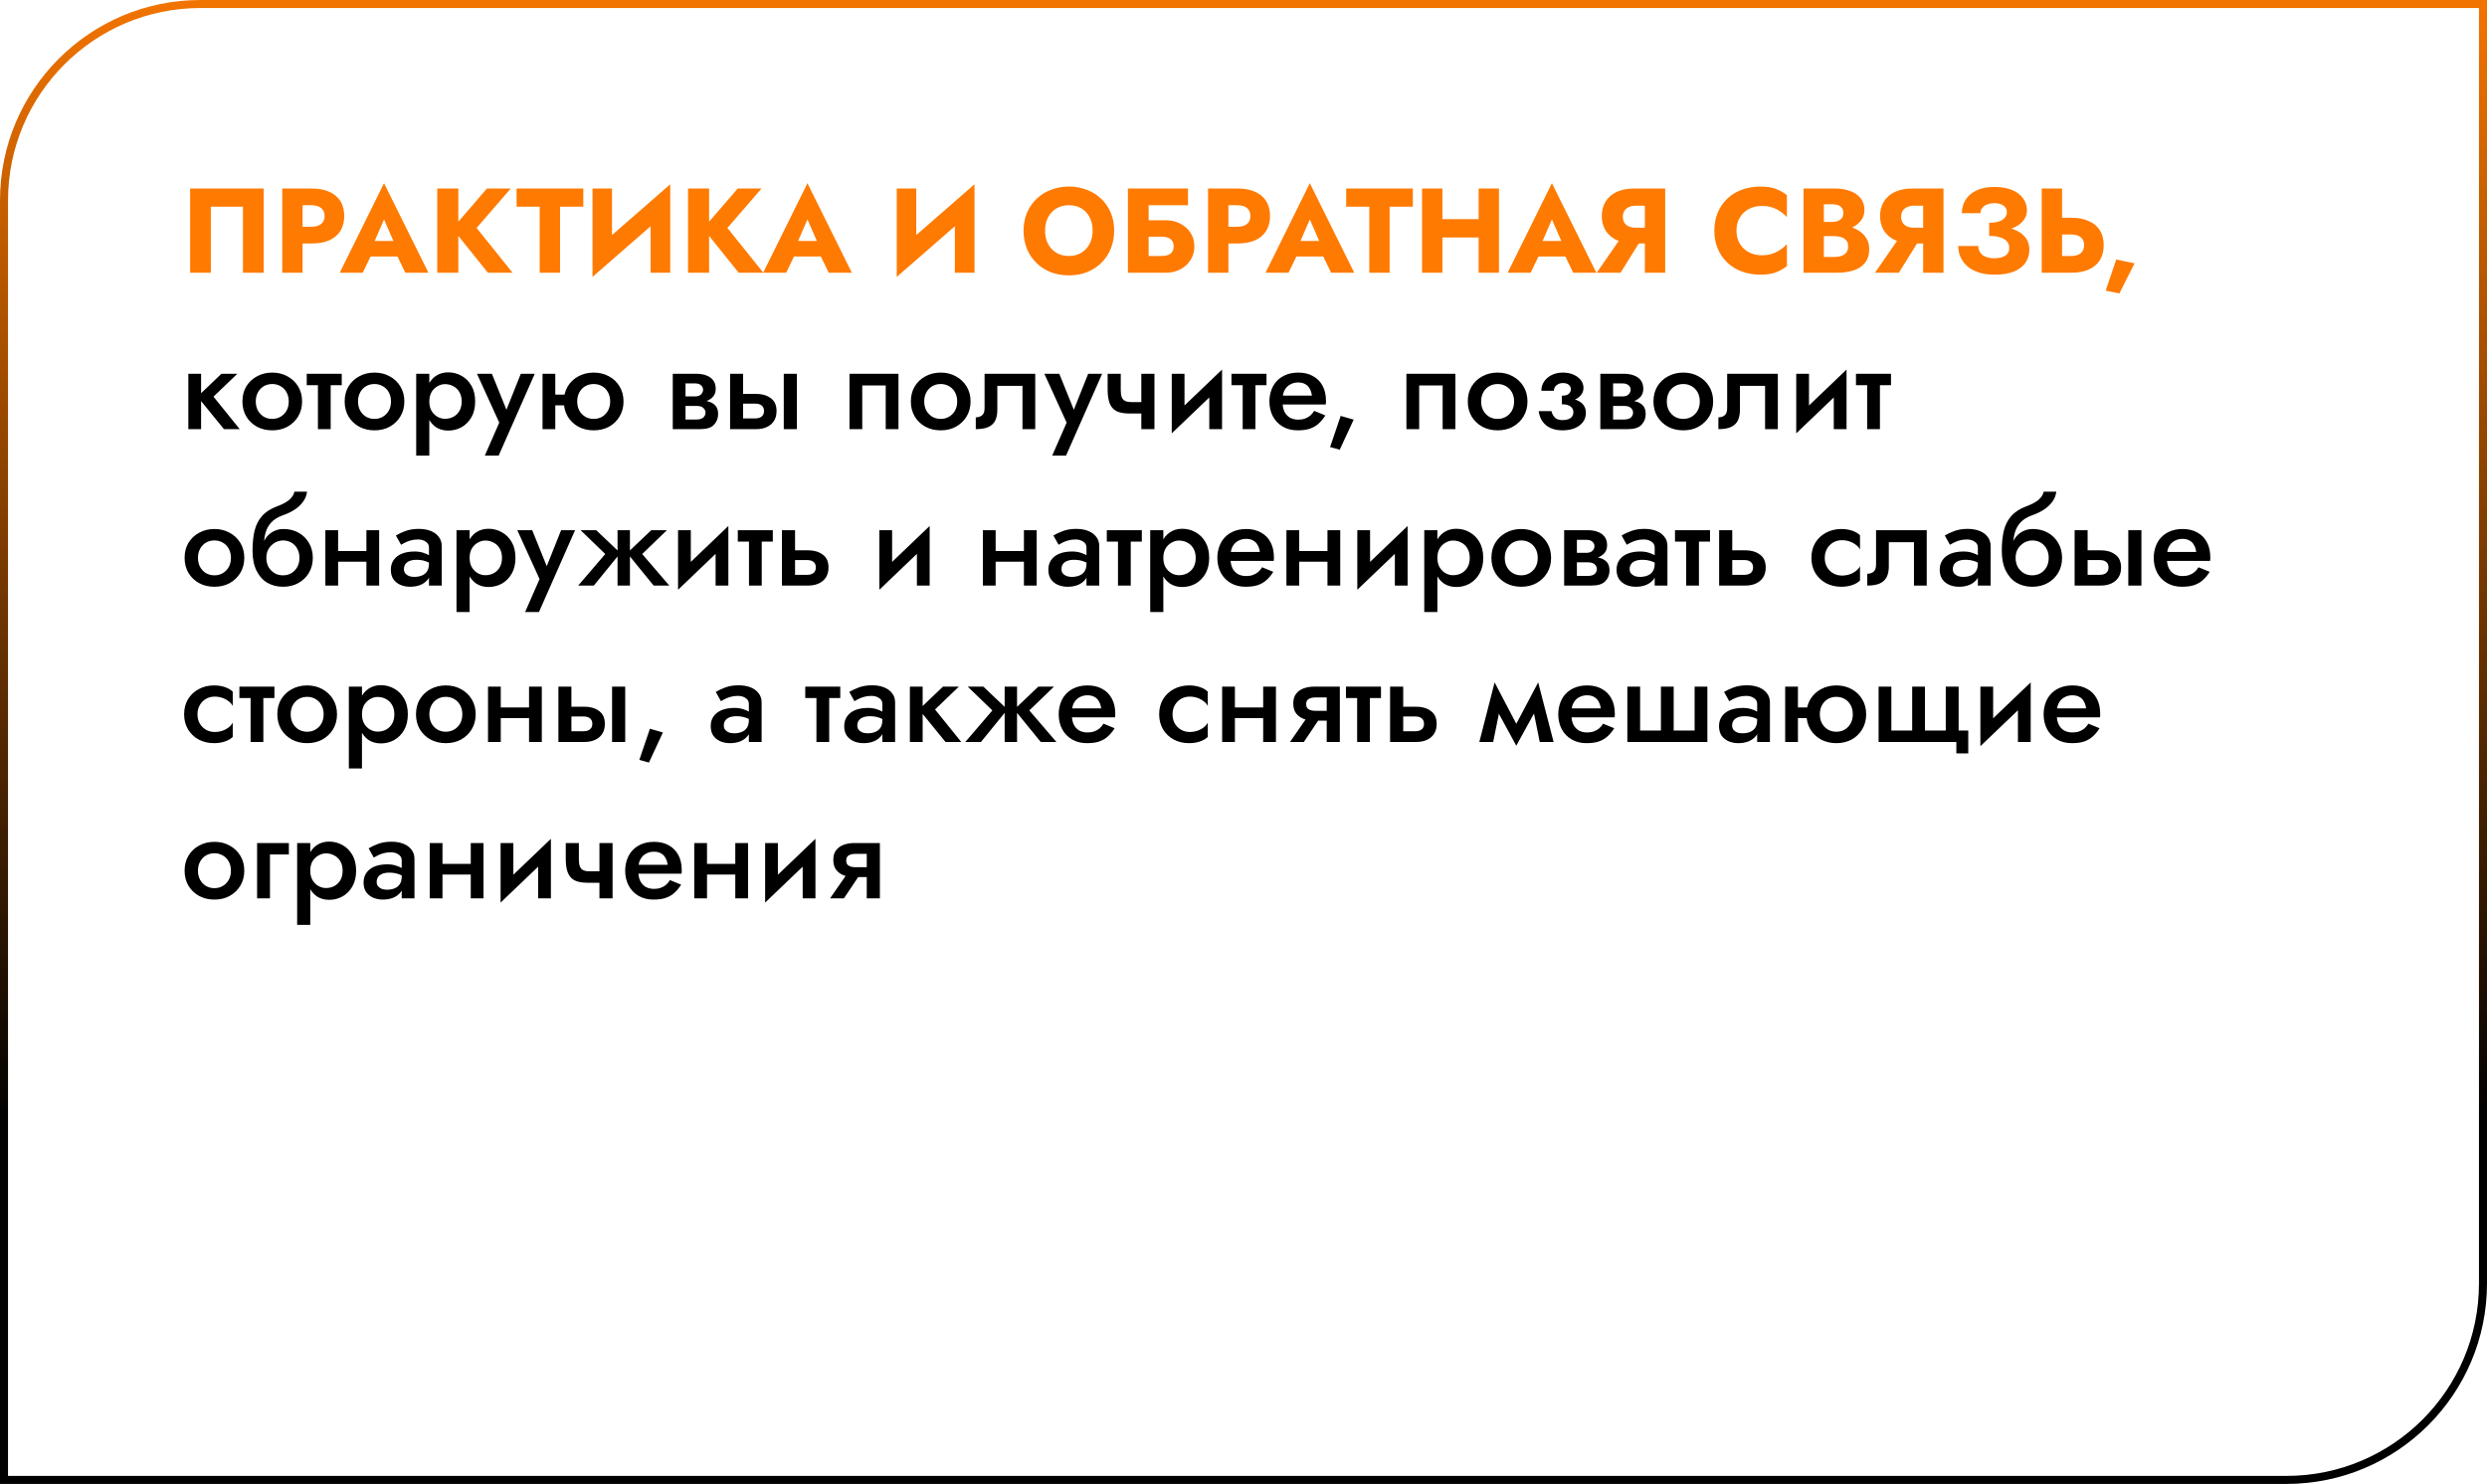 <?xml version="1.0" encoding="UTF-8"?> <svg xmlns="http://www.w3.org/2000/svg" width="620" height="370" viewBox="0 0 620 370" fill="none"> <path d="M60.57 51.53V68H65.73V47H47.4V68H52.56V51.53H60.57ZM70.365 47V68H75.434V47H70.365ZM73.544 51.17H77.654C78.674 51.17 79.475 51.4 80.055 51.86C80.635 52.32 80.924 52.99 80.924 53.87C80.924 54.73 80.635 55.39 80.055 55.85C79.475 56.31 78.674 56.54 77.654 56.54H73.544V60.71H77.654C79.434 60.71 80.924 60.44 82.124 59.9C83.344 59.34 84.264 58.55 84.885 57.53C85.504 56.49 85.814 55.27 85.814 53.87C85.814 52.43 85.504 51.2 84.885 50.18C84.264 49.16 83.344 48.38 82.124 47.84C80.924 47.28 79.434 47 77.654 47H73.544V51.17ZM90.247 63.95H101.347L101.017 60.08H90.607L90.247 63.95ZM95.737 54.71L98.707 61.52L98.527 62.81L101.047 68H106.807L95.737 45.68L84.697 68H90.427L93.037 62.6L92.797 61.49L95.737 54.71ZM109.007 47V68H114.257V47H109.007ZM121.397 47L112.787 56.99L121.637 68H127.787L118.817 56.84L127.337 47H121.397ZM128.792 51.53H134.552V68H139.622V51.53H145.412V47H128.792V51.53ZM166.938 52.28L167.088 45.95L147.858 62.72L147.708 69.05L166.938 52.28ZM152.568 47H147.708V69.05L152.568 64.07V47ZM167.088 45.95L162.198 51.11V68H167.088V45.95ZM171.527 47V68H176.777V47H171.527ZM183.917 47L175.307 56.99L184.157 68H190.307L181.337 56.84L189.857 47H183.917ZM195.803 63.95H206.903L206.573 60.08H196.163L195.803 63.95ZM201.293 54.71L204.263 61.52L204.083 62.81L206.603 68H212.363L201.293 45.68L190.253 68H195.983L198.593 62.6L198.353 61.49L201.293 54.71ZM242.788 52.28L242.938 45.95L223.708 62.72L223.558 69.05L242.788 52.28ZM228.418 47H223.558V69.05L228.418 64.07V47ZM242.938 45.95L238.048 51.11V68H242.938V45.95ZM260.54 57.5C260.54 56.26 260.78 55.17 261.26 54.23C261.76 53.27 262.45 52.52 263.33 51.98C264.23 51.44 265.28 51.17 266.48 51.17C267.7 51.17 268.75 51.44 269.63 51.98C270.51 52.52 271.19 53.27 271.67 54.23C272.15 55.17 272.39 56.26 272.39 57.5C272.39 58.74 272.14 59.84 271.64 60.8C271.16 61.74 270.47 62.48 269.57 63.02C268.69 63.56 267.66 63.83 266.48 63.83C265.28 63.83 264.23 63.56 263.33 63.02C262.45 62.48 261.76 61.74 261.26 60.8C260.78 59.84 260.54 58.74 260.54 57.5ZM255.17 57.5C255.17 59.12 255.44 60.61 255.98 61.97C256.54 63.33 257.32 64.51 258.32 65.51C259.34 66.51 260.54 67.29 261.92 67.85C263.3 68.39 264.82 68.66 266.48 68.66C268.12 68.66 269.63 68.39 271.01 67.85C272.39 67.29 273.58 66.51 274.58 65.51C275.6 64.51 276.38 63.33 276.92 61.97C277.48 60.61 277.76 59.12 277.76 57.5C277.76 55.88 277.48 54.4 276.92 53.06C276.36 51.72 275.57 50.56 274.55 49.58C273.53 48.6 272.33 47.85 270.95 47.33C269.59 46.79 268.1 46.52 266.48 46.52C264.88 46.52 263.39 46.79 262.01 47.33C260.63 47.85 259.43 48.6 258.41 49.58C257.39 50.56 256.59 51.72 256.01 53.06C255.45 54.4 255.17 55.88 255.17 57.5ZM282.599 59H289.499C290.159 59 290.719 59.09 291.179 59.27C291.639 59.45 291.989 59.72 292.229 60.08C292.469 60.42 292.589 60.87 292.589 61.43C292.589 61.97 292.469 62.42 292.229 62.78C291.989 63.14 291.639 63.41 291.179 63.59C290.719 63.75 290.159 63.83 289.499 63.83H282.599V68H290.609C291.969 68 293.179 67.72 294.239 67.16C295.319 66.6 296.169 65.83 296.789 64.85C297.429 63.85 297.749 62.71 297.749 61.43C297.749 60.13 297.429 59 296.789 58.04C296.169 57.06 295.319 56.3 294.239 55.76C293.179 55.2 291.969 54.92 290.609 54.92H282.599V59ZM281.189 47V68H286.349V51.17H296.159V47H281.189ZM301.165 47V68H306.235V47H301.165ZM304.345 51.17H308.455C309.475 51.17 310.275 51.4 310.855 51.86C311.435 52.32 311.725 52.99 311.725 53.87C311.725 54.73 311.435 55.39 310.855 55.85C310.275 56.31 309.475 56.54 308.455 56.54H304.345V60.71H308.455C310.235 60.71 311.725 60.44 312.925 59.9C314.145 59.34 315.065 58.55 315.685 57.53C316.305 56.49 316.615 55.27 316.615 53.87C316.615 52.43 316.305 51.2 315.685 50.18C315.065 49.16 314.145 48.38 312.925 47.84C311.725 47.28 310.235 47 308.455 47H304.345V51.17ZM321.047 63.95H332.147L331.817 60.08H321.407L321.047 63.95ZM326.537 54.71L329.507 61.52L329.327 62.81L331.847 68H337.607L326.537 45.68L315.497 68H321.227L323.837 62.6L323.597 61.49L326.537 54.71ZM335.599 51.53H341.359V68H346.429V51.53H352.219V47H335.599V51.53ZM355.925 59.21H371.825V54.65H355.925V59.21ZM368.615 47V68H373.685V47H368.615ZM354.515 47V68H359.585V47H354.515ZM381.399 63.95H392.499L392.169 60.08H381.759L381.399 63.95ZM386.889 54.71L389.859 61.52L389.679 62.81L392.199 68H397.959L386.889 45.68L375.849 68H381.579L384.189 62.6L383.949 61.49L386.889 54.71ZM409.909 58.49H404.629L398.059 68H403.999L409.909 58.49ZM415.129 47H410.059V68H415.129V47ZM411.949 51.29V47H407.479C405.699 47 404.199 47.29 402.979 47.87C401.779 48.45 400.869 49.26 400.249 50.3C399.629 51.32 399.319 52.51 399.319 53.87C399.319 55.21 399.629 56.4 400.249 57.44C400.869 58.46 401.779 59.26 402.979 59.84C404.199 60.42 405.699 60.71 407.479 60.71H411.949V56.78H407.839C407.179 56.78 406.599 56.68 406.099 56.48C405.599 56.26 405.219 55.95 404.959 55.55C404.699 55.13 404.569 54.63 404.569 54.05C404.569 53.47 404.699 52.98 404.959 52.58C405.219 52.16 405.599 51.84 406.099 51.62C406.599 51.4 407.179 51.29 407.839 51.29H411.949ZM432.897 57.5C432.897 56.2 433.187 55.09 433.767 54.17C434.347 53.25 435.107 52.55 436.047 52.07C437.007 51.59 438.057 51.35 439.197 51.35C440.197 51.35 441.077 51.48 441.837 51.74C442.597 51.98 443.277 52.32 443.877 52.76C444.477 53.18 445.007 53.63 445.467 54.11V48.65C444.627 47.99 443.707 47.47 442.707 47.09C441.707 46.71 440.437 46.52 438.897 46.52C437.217 46.52 435.667 46.78 434.247 47.3C432.827 47.82 431.607 48.57 430.587 49.55C429.567 50.53 428.777 51.69 428.217 53.03C427.657 54.37 427.377 55.86 427.377 57.5C427.377 59.14 427.657 60.63 428.217 61.97C428.777 63.31 429.567 64.47 430.587 65.45C431.607 66.43 432.827 67.18 434.247 67.7C435.667 68.22 437.217 68.48 438.897 68.48C440.437 68.48 441.707 68.29 442.707 67.91C443.707 67.53 444.627 67.01 445.467 66.35V60.89C445.007 61.37 444.477 61.82 443.877 62.24C443.277 62.66 442.597 63 441.837 63.26C441.077 63.52 440.197 63.65 439.197 63.65C438.057 63.65 437.007 63.41 436.047 62.93C435.107 62.45 434.347 61.75 433.767 60.83C433.187 59.89 432.897 58.78 432.897 57.5ZM453.393 57.56H457.323C458.783 57.56 460.063 57.36 461.163 56.96C462.283 56.54 463.163 55.94 463.803 55.16C464.463 54.38 464.793 53.44 464.793 52.34C464.793 51.14 464.463 50.15 463.803 49.37C463.163 48.57 462.283 47.98 461.163 47.6C460.063 47.2 458.783 47 457.323 47H449.613V68H457.833C459.493 68 460.933 67.8 462.153 67.4C463.373 66.98 464.313 66.34 464.973 65.48C465.653 64.62 465.993 63.49 465.993 62.09C465.993 61.03 465.753 60.13 465.273 59.39C464.813 58.63 464.193 58.01 463.413 57.53C462.633 57.03 461.763 56.67 460.803 56.45C459.843 56.23 458.853 56.12 457.833 56.12H453.393V58.88H457.263C457.763 58.88 458.213 58.93 458.613 59.03C459.033 59.11 459.403 59.25 459.723 59.45C460.043 59.65 460.293 59.91 460.473 60.23C460.653 60.55 460.743 60.93 460.743 61.37C460.743 62.05 460.583 62.59 460.263 62.99C459.963 63.37 459.553 63.65 459.033 63.83C458.513 63.99 457.923 64.07 457.263 64.07H454.683V50.93H456.783C457.663 50.93 458.343 51.11 458.823 51.47C459.303 51.83 459.543 52.37 459.543 53.09C459.543 53.57 459.433 53.98 459.213 54.32C458.993 54.64 458.673 54.89 458.253 55.07C457.853 55.25 457.363 55.34 456.783 55.34H453.393V57.56ZM479.284 58.49H474.004L467.434 68H473.374L479.284 58.49ZM484.504 47H479.434V68H484.504V47ZM481.324 51.29V47H476.854C475.074 47 473.574 47.29 472.354 47.87C471.154 48.45 470.244 49.26 469.624 50.3C469.004 51.32 468.694 52.51 468.694 53.87C468.694 55.21 469.004 56.4 469.624 57.44C470.244 58.46 471.154 59.26 472.354 59.84C473.574 60.42 475.074 60.71 476.854 60.71H481.324V56.78H477.214C476.554 56.78 475.974 56.68 475.474 56.48C474.974 56.26 474.594 55.95 474.334 55.55C474.074 55.13 473.944 54.63 473.944 54.05C473.944 53.47 474.074 52.98 474.334 52.58C474.594 52.16 474.974 51.84 475.474 51.62C475.974 51.4 476.554 51.29 477.214 51.29H481.324ZM495.888 57.83C497.188 57.83 498.408 57.72 499.548 57.5C500.688 57.28 501.688 56.95 502.548 56.51C503.408 56.05 504.078 55.48 504.558 54.8C505.058 54.12 505.308 53.33 505.308 52.43C505.308 51.35 504.998 50.37 504.378 49.49C503.758 48.61 502.848 47.91 501.648 47.39C500.448 46.87 498.968 46.61 497.208 46.61C495.448 46.61 493.958 46.9 492.738 47.48C491.538 48.04 490.628 48.82 490.008 49.82C489.388 50.8 489.078 51.91 489.078 53.15H493.728C493.728 52.65 493.868 52.22 494.148 51.86C494.428 51.48 494.828 51.19 495.348 50.99C495.868 50.77 496.478 50.66 497.178 50.66C497.858 50.66 498.428 50.76 498.888 50.96C499.348 51.14 499.698 51.4 499.938 51.74C500.178 52.08 500.298 52.48 500.298 52.94C500.298 53.44 500.128 53.89 499.788 54.29C499.468 54.69 498.978 55 498.318 55.22C497.678 55.44 496.868 55.55 495.888 55.55V57.83ZM497.328 68.48C499.228 68.48 500.808 68.22 502.068 67.7C503.348 67.16 504.308 66.43 504.948 65.51C505.588 64.57 505.908 63.49 505.908 62.27C505.908 60.85 505.468 59.7 504.588 58.82C503.728 57.92 502.538 57.27 501.018 56.87C499.518 56.45 497.808 56.24 495.888 56.24V58.82C497.048 58.82 497.988 58.95 498.708 59.21C499.448 59.45 499.998 59.79 500.358 60.23C500.718 60.67 500.898 61.19 500.898 61.79C500.898 62.69 500.558 63.35 499.878 63.77C499.198 64.19 498.288 64.4 497.148 64.4C496.408 64.4 495.738 64.29 495.138 64.07C494.538 63.85 494.068 63.51 493.728 63.05C493.388 62.59 493.198 62.02 493.158 61.34H488.178C488.178 62.26 488.358 63.15 488.718 64.01C489.078 64.87 489.628 65.64 490.368 66.32C491.128 67 492.078 67.53 493.218 67.91C494.378 68.29 495.748 68.48 497.328 68.48ZM508.997 47V68H514.067V47H508.997ZM512.177 58.46H516.287C516.967 58.46 517.547 58.56 518.027 58.76C518.527 58.96 518.907 59.26 519.167 59.66C519.427 60.06 519.557 60.55 519.557 61.13C519.557 61.71 519.427 62.21 519.167 62.63C518.907 63.03 518.527 63.33 518.027 63.53C517.547 63.73 516.967 63.83 516.287 63.83H512.177V68H516.287C518.067 68 519.557 67.73 520.757 67.19C521.977 66.63 522.897 65.84 523.517 64.82C524.137 63.78 524.447 62.55 524.447 61.13C524.447 59.71 524.137 58.49 523.517 57.47C522.897 56.45 521.977 55.67 520.757 55.13C519.557 54.57 518.067 54.29 516.287 54.29H512.177V58.46ZM527.575 64.7L524.935 72.47L528.355 73.16L532.135 65.66L527.575 64.7Z" fill="#FF7A00"></path> <path d="M46.95 93.2V107H50.13V93.2H46.95ZM55.2 93.2L49.23 98.9L55.83 107H59.76L53.22 98.9L59.16 93.2H55.2ZM60.434 100.1C60.434 101.5 60.754 102.75 61.394 103.85C62.054 104.93 62.944 105.78 64.064 106.4C65.184 107 66.454 107.3 67.874 107.3C69.294 107.3 70.554 107 71.654 106.4C72.774 105.78 73.664 104.93 74.324 103.85C74.984 102.75 75.314 101.5 75.314 100.1C75.314 98.68 74.984 97.43 74.324 96.35C73.664 95.27 72.774 94.43 71.654 93.83C70.554 93.21 69.294 92.9 67.874 92.9C66.454 92.9 65.184 93.21 64.064 93.83C62.944 94.43 62.054 95.27 61.394 96.35C60.754 97.43 60.434 98.68 60.434 100.1ZM63.764 100.1C63.764 99.24 63.944 98.48 64.304 97.82C64.664 97.16 65.154 96.65 65.774 96.29C66.394 95.93 67.094 95.75 67.874 95.75C68.634 95.75 69.324 95.93 69.944 96.29C70.584 96.65 71.084 97.16 71.444 97.82C71.804 98.48 71.984 99.24 71.984 100.1C71.984 100.96 71.804 101.72 71.444 102.38C71.084 103.02 70.584 103.53 69.944 103.91C69.324 104.27 68.634 104.45 67.874 104.45C67.094 104.45 66.394 104.27 65.774 103.91C65.154 103.53 64.664 103.02 64.304 102.38C63.944 101.72 63.764 100.96 63.764 100.1ZM76.468 93.2V96.05H85.198V93.2H76.468ZM79.258 93.8V107H82.438V93.8H79.258ZM85.922 100.1C85.922 101.5 86.242 102.75 86.882 103.85C87.542 104.93 88.432 105.78 89.552 106.4C90.672 107 91.942 107.3 93.362 107.3C94.782 107.3 96.042 107 97.142 106.4C98.262 105.78 99.152 104.93 99.812 103.85C100.472 102.75 100.802 101.5 100.802 100.1C100.802 98.68 100.472 97.43 99.812 96.35C99.152 95.27 98.262 94.43 97.142 93.83C96.042 93.21 94.782 92.9 93.362 92.9C91.942 92.9 90.672 93.21 89.552 93.83C88.432 94.43 87.542 95.27 86.882 96.35C86.242 97.43 85.922 98.68 85.922 100.1ZM89.252 100.1C89.252 99.24 89.432 98.48 89.792 97.82C90.152 97.16 90.642 96.65 91.262 96.29C91.882 95.93 92.582 95.75 93.362 95.75C94.122 95.75 94.812 95.93 95.432 96.29C96.072 96.65 96.572 97.16 96.932 97.82C97.292 98.48 97.472 99.24 97.472 100.1C97.472 100.96 97.292 101.72 96.932 102.38C96.572 103.02 96.072 103.53 95.432 103.91C94.812 104.27 94.122 104.45 93.362 104.45C92.582 104.45 91.882 104.27 91.262 103.91C90.642 103.53 90.152 103.02 89.792 102.38C89.432 101.72 89.252 100.96 89.252 100.1ZM107.027 113.6V93.2H103.757V113.6H107.027ZM118.457 100.1C118.457 98.56 118.147 97.25 117.527 96.17C116.907 95.09 116.087 94.27 115.067 93.71C114.047 93.13 112.937 92.84 111.737 92.84C110.557 92.84 109.527 93.14 108.647 93.74C107.787 94.32 107.117 95.15 106.637 96.23C106.177 97.31 105.947 98.6 105.947 100.1C105.947 101.58 106.177 102.87 106.637 103.97C107.117 105.05 107.787 105.89 108.647 106.49C109.527 107.07 110.557 107.36 111.737 107.36C112.937 107.36 114.047 107.08 115.067 106.52C116.087 105.94 116.907 105.11 117.527 104.03C118.147 102.93 118.457 101.62 118.457 100.1ZM115.097 100.1C115.097 101.02 114.907 101.81 114.527 102.47C114.147 103.11 113.637 103.6 112.997 103.94C112.377 104.26 111.687 104.42 110.927 104.42C110.307 104.42 109.697 104.26 109.097 103.94C108.497 103.6 107.997 103.11 107.597 102.47C107.217 101.83 107.027 101.04 107.027 100.1C107.027 99.16 107.217 98.37 107.597 97.73C107.997 97.09 108.497 96.61 109.097 96.29C109.697 95.95 110.307 95.78 110.927 95.78C111.687 95.78 112.377 95.95 112.997 96.29C113.637 96.61 114.147 97.1 114.527 97.76C114.907 98.4 115.097 99.18 115.097 100.1ZM133.313 93.2H129.833L125.513 104.03L127.043 104.12L122.633 93.2H118.913L124.463 105.38L120.863 113.6H124.313L133.313 93.2ZM136.664 101.06H142.964V98.39H136.664V101.06ZM135.254 93.2V107H138.434V93.2H135.254ZM140.564 100.1C140.564 101.5 140.884 102.75 141.524 103.85C142.184 104.93 143.074 105.78 144.194 106.4C145.334 107 146.604 107.3 148.004 107.3C149.424 107.3 150.694 107 151.814 106.4C152.934 105.78 153.814 104.93 154.454 103.85C155.114 102.75 155.444 101.5 155.444 100.1C155.444 98.68 155.114 97.43 154.454 96.35C153.814 95.27 152.934 94.43 151.814 93.83C150.694 93.21 149.424 92.9 148.004 92.9C146.604 92.9 145.334 93.21 144.194 93.83C143.074 94.43 142.184 95.27 141.524 96.35C140.884 97.43 140.564 98.68 140.564 100.1ZM143.894 100.1C143.894 99.24 144.074 98.48 144.434 97.82C144.794 97.16 145.284 96.65 145.904 96.29C146.524 95.93 147.224 95.75 148.004 95.75C148.784 95.75 149.484 95.93 150.104 96.29C150.724 96.65 151.214 97.16 151.574 97.82C151.934 98.48 152.114 99.24 152.114 100.1C152.114 100.96 151.934 101.72 151.574 102.38C151.214 103.02 150.724 103.53 150.104 103.91C149.484 104.27 148.784 104.45 148.004 104.45C147.224 104.45 146.524 104.27 145.904 103.91C145.284 103.53 144.794 103.02 144.434 102.38C144.074 101.72 143.894 100.96 143.894 100.1ZM169.609 99.8V101.21H173.599C173.999 101.21 174.339 101.25 174.619 101.33C174.919 101.41 175.149 101.53 175.309 101.69C175.489 101.85 175.629 102.03 175.729 102.23C175.829 102.43 175.879 102.65 175.879 102.89C175.879 103.35 175.699 103.75 175.339 104.09C174.979 104.43 174.399 104.6 173.599 104.6H169.609V107H174.589C176.169 107 177.299 106.64 177.979 105.92C178.679 105.18 179.029 104.29 179.029 103.25C179.029 102.35 178.809 101.65 178.369 101.15C177.929 100.65 177.329 100.3 176.569 100.1C175.809 99.9 174.949 99.8 173.989 99.8H169.609ZM169.609 100.4H173.689C174.549 100.4 175.329 100.28 176.029 100.04C176.749 99.78 177.329 99.4 177.769 98.9C178.209 98.38 178.429 97.73 178.429 96.95C178.429 96.05 178.209 95.33 177.769 94.79C177.329 94.23 176.749 93.83 176.029 93.59C175.329 93.33 174.549 93.2 173.689 93.2H169.609V95.6H173.299C173.919 95.6 174.399 95.75 174.739 96.05C175.099 96.35 175.279 96.73 175.279 97.19C175.279 97.41 175.229 97.62 175.129 97.82C175.029 98.02 174.899 98.2 174.739 98.36C174.579 98.52 174.369 98.64 174.109 98.72C173.869 98.8 173.599 98.84 173.299 98.84H169.609V100.4ZM167.719 93.2V107H170.899V93.2H167.719ZM195.391 93.2V107H198.661V93.2H195.391ZM182.011 93.2V107H185.251V93.2H182.011ZM184.261 100.64H188.251C188.971 100.64 189.521 100.8 189.901 101.12C190.281 101.44 190.471 101.9 190.471 102.5C190.471 102.88 190.381 103.21 190.201 103.49C190.021 103.77 189.771 103.98 189.451 104.12C189.131 104.26 188.731 104.33 188.251 104.33H184.261V107H188.551C189.511 107 190.371 106.83 191.131 106.49C191.891 106.15 192.491 105.65 192.931 104.99C193.371 104.31 193.591 103.48 193.591 102.5C193.591 101.02 193.101 99.94 192.121 99.26C191.161 98.56 189.971 98.21 188.551 98.21H184.261V100.64ZM223.987 93.2H211.777V107H214.957V96.11H220.807V107H223.987V93.2ZM227.075 100.1C227.075 101.5 227.395 102.75 228.035 103.85C228.695 104.93 229.585 105.78 230.705 106.4C231.825 107 233.095 107.3 234.515 107.3C235.935 107.3 237.195 107 238.295 106.4C239.415 105.78 240.305 104.93 240.965 103.85C241.625 102.75 241.955 101.5 241.955 100.1C241.955 98.68 241.625 97.43 240.965 96.35C240.305 95.27 239.415 94.43 238.295 93.83C237.195 93.21 235.935 92.9 234.515 92.9C233.095 92.9 231.825 93.21 230.705 93.83C229.585 94.43 228.695 95.27 228.035 96.35C227.395 97.43 227.075 98.68 227.075 100.1ZM230.405 100.1C230.405 99.24 230.585 98.48 230.945 97.82C231.305 97.16 231.795 96.65 232.415 96.29C233.035 95.93 233.735 95.75 234.515 95.75C235.275 95.75 235.965 95.93 236.585 96.29C237.225 96.65 237.725 97.16 238.085 97.82C238.445 98.48 238.625 99.24 238.625 100.1C238.625 100.96 238.445 101.72 238.085 102.38C237.725 103.02 237.225 103.53 236.585 103.91C235.965 104.27 235.275 104.45 234.515 104.45C233.735 104.45 233.035 104.27 232.415 103.91C231.795 103.53 231.305 103.02 230.945 102.38C230.585 101.72 230.405 100.96 230.405 100.1ZM258.079 93.2H245.449V101.75C245.449 102.65 245.229 103.26 244.789 103.58C244.369 103.9 243.859 104.06 243.259 104.06V107C244.539 107 245.569 106.83 246.349 106.49C247.149 106.13 247.729 105.6 248.089 104.9C248.449 104.18 248.629 103.28 248.629 102.2V96.2H254.899V107H258.079V93.2ZM274.759 93.2H271.279L266.959 104.03L268.489 104.12L264.079 93.2H260.359L265.909 105.38L262.309 113.6H265.759L274.759 93.2ZM281.529 103.1H286.239V100.25H282.039L281.529 103.1ZM284.529 93.2V107H287.799V93.2H284.529ZM279.399 93.2H276.129V97.16C276.129 98.5 276.289 99.61 276.609 100.49C276.929 101.37 277.479 102.03 278.259 102.47C279.059 102.89 280.149 103.1 281.529 103.1L282.039 100.25C281.379 100.25 280.849 100.15 280.449 99.95C280.069 99.75 279.799 99.44 279.639 99.02C279.479 98.58 279.399 98.01 279.399 97.31V93.2ZM304.502 96.2L304.652 92.15L292.262 104L292.112 108.05L304.502 96.2ZM295.292 93.2H292.112V108.05L295.292 104.39V93.2ZM304.652 92.15L301.472 95.81V107H304.652V92.15ZM307.005 93.2V96.05H315.735V93.2H307.005ZM309.795 93.8V107H312.975V93.8H309.795ZM318.379 100.85H330.499C330.539 100.67 330.559 100.51 330.559 100.37C330.559 100.21 330.559 100.07 330.559 99.95C330.559 98.49 330.279 97.24 329.719 96.2C329.159 95.14 328.359 94.33 327.319 93.77C326.299 93.19 325.079 92.9 323.659 92.9C322.359 92.9 321.209 93.14 320.209 93.62C319.209 94.1 318.399 94.77 317.779 95.63C317.179 96.49 316.779 97.49 316.579 98.63C316.539 98.87 316.509 99.11 316.489 99.35C316.469 99.59 316.459 99.84 316.459 100.1C316.459 101.48 316.749 102.72 317.329 103.82C317.909 104.9 318.729 105.75 319.789 106.37C320.849 106.99 322.089 107.3 323.509 107.3C324.769 107.3 325.819 107.15 326.659 106.85C327.519 106.53 328.239 106.09 328.819 105.53C329.419 104.97 329.949 104.32 330.409 103.58L327.619 102.44C327.359 102.88 327.039 103.27 326.659 103.61C326.279 103.93 325.839 104.18 325.339 104.36C324.859 104.54 324.299 104.63 323.659 104.63C322.879 104.63 322.189 104.47 321.589 104.15C321.009 103.81 320.549 103.31 320.209 102.65C319.889 101.97 319.729 101.12 319.729 100.1L319.789 99.26C319.789 98.46 319.959 97.77 320.299 97.19C320.639 96.59 321.099 96.14 321.679 95.84C322.259 95.52 322.909 95.36 323.629 95.36C324.329 95.36 324.919 95.5 325.399 95.78C325.879 96.04 326.249 96.42 326.509 96.92C326.789 97.4 326.969 97.97 327.049 98.63H318.379V100.85ZM334.227 103.7L331.587 111.47L333.987 112.13L337.467 104.63L334.227 103.7ZM362.825 93.2H350.615V107H353.795V96.11H359.645V107H362.825V93.2ZM365.913 100.1C365.913 101.5 366.233 102.75 366.873 103.85C367.533 104.93 368.423 105.78 369.543 106.4C370.663 107 371.933 107.3 373.353 107.3C374.773 107.3 376.033 107 377.133 106.4C378.253 105.78 379.143 104.93 379.803 103.85C380.463 102.75 380.793 101.5 380.793 100.1C380.793 98.68 380.463 97.43 379.803 96.35C379.143 95.27 378.253 94.43 377.133 93.83C376.033 93.21 374.773 92.9 373.353 92.9C371.933 92.9 370.663 93.21 369.543 93.83C368.423 94.43 367.533 95.27 366.873 96.35C366.233 97.43 365.913 98.68 365.913 100.1ZM369.243 100.1C369.243 99.24 369.423 98.48 369.783 97.82C370.143 97.16 370.633 96.65 371.253 96.29C371.873 95.93 372.573 95.75 373.353 95.75C374.113 95.75 374.803 95.93 375.423 96.29C376.063 96.65 376.563 97.16 376.923 97.82C377.283 98.48 377.463 99.24 377.463 100.1C377.463 100.96 377.283 101.72 376.923 102.38C376.563 103.02 376.063 103.53 375.423 103.91C374.803 104.27 374.113 104.45 373.353 104.45C372.573 104.45 371.873 104.27 371.253 103.91C370.633 103.53 370.143 103.02 369.783 102.38C369.423 101.72 369.243 100.96 369.243 100.1ZM389.357 100.1C391.117 100.14 392.457 99.84 393.377 99.2C394.297 98.54 394.757 97.71 394.757 96.71C394.757 96.01 394.537 95.37 394.097 94.79C393.657 94.21 393.047 93.75 392.267 93.41C391.487 93.07 390.607 92.9 389.627 92.9C388.587 92.9 387.657 93.1 386.837 93.5C386.037 93.9 385.407 94.44 384.947 95.12C384.487 95.8 384.257 96.57 384.257 97.43H387.377C387.377 97.11 387.457 96.81 387.617 96.53C387.797 96.23 388.057 95.99 388.397 95.81C388.737 95.61 389.157 95.51 389.657 95.51C390.257 95.51 390.727 95.65 391.067 95.93C391.427 96.21 391.607 96.58 391.607 97.04C391.607 97.5 391.427 97.89 391.067 98.21C390.727 98.51 390.157 98.66 389.357 98.66V100.1ZM389.567 107.3C390.647 107.3 391.627 107.13 392.507 106.79C393.387 106.43 394.077 105.93 394.577 105.29C395.097 104.63 395.357 103.85 395.357 102.95C395.357 101.67 394.817 100.72 393.737 100.1C392.677 99.46 391.217 99.16 389.357 99.2V100.79C389.977 100.79 390.497 100.87 390.917 101.03C391.357 101.19 391.687 101.42 391.907 101.72C392.127 102.02 392.237 102.38 392.237 102.8C392.237 103.2 392.127 103.55 391.907 103.85C391.707 104.13 391.407 104.35 391.007 104.51C390.607 104.67 390.127 104.75 389.567 104.75C388.707 104.75 388.057 104.54 387.617 104.12C387.197 103.68 386.917 103.14 386.777 102.5H383.597C383.757 103.92 384.347 105.08 385.367 105.98C386.407 106.86 387.807 107.3 389.567 107.3ZM400.849 99.8V101.21H404.839C405.239 101.21 405.579 101.25 405.859 101.33C406.159 101.41 406.389 101.53 406.549 101.69C406.729 101.85 406.869 102.03 406.969 102.23C407.069 102.43 407.119 102.65 407.119 102.89C407.119 103.35 406.939 103.75 406.579 104.09C406.219 104.43 405.639 104.6 404.839 104.6H400.849V107H405.829C407.409 107 408.539 106.64 409.219 105.92C409.919 105.18 410.269 104.29 410.269 103.25C410.269 102.35 410.049 101.65 409.609 101.15C409.169 100.65 408.569 100.3 407.809 100.1C407.049 99.9 406.189 99.8 405.229 99.8H400.849ZM400.849 100.4H404.929C405.789 100.4 406.569 100.28 407.269 100.04C407.989 99.78 408.569 99.4 409.009 98.9C409.449 98.38 409.669 97.73 409.669 96.95C409.669 96.05 409.449 95.33 409.009 94.79C408.569 94.23 407.989 93.83 407.269 93.59C406.569 93.33 405.789 93.2 404.929 93.2H400.849V95.6H404.539C405.159 95.6 405.639 95.75 405.979 96.05C406.339 96.35 406.519 96.73 406.519 97.19C406.519 97.41 406.469 97.62 406.369 97.82C406.269 98.02 406.139 98.2 405.979 98.36C405.819 98.52 405.609 98.64 405.349 98.72C405.109 98.8 404.839 98.84 404.539 98.84H400.849V100.4ZM398.959 93.2V107H402.139V93.2H398.959ZM412.202 100.1C412.202 101.5 412.522 102.75 413.162 103.85C413.822 104.93 414.712 105.78 415.832 106.4C416.952 107 418.222 107.3 419.642 107.3C421.062 107.3 422.322 107 423.422 106.4C424.542 105.78 425.432 104.93 426.092 103.85C426.752 102.75 427.082 101.5 427.082 100.1C427.082 98.68 426.752 97.43 426.092 96.35C425.432 95.27 424.542 94.43 423.422 93.83C422.322 93.21 421.062 92.9 419.642 92.9C418.222 92.9 416.952 93.21 415.832 93.83C414.712 94.43 413.822 95.27 413.162 96.35C412.522 97.43 412.202 98.68 412.202 100.1ZM415.532 100.1C415.532 99.24 415.712 98.48 416.072 97.82C416.432 97.16 416.922 96.65 417.542 96.29C418.162 95.93 418.862 95.75 419.642 95.75C420.402 95.75 421.092 95.93 421.712 96.29C422.352 96.65 422.852 97.16 423.212 97.82C423.572 98.48 423.752 99.24 423.752 100.1C423.752 100.96 423.572 101.72 423.212 102.38C422.852 103.02 422.352 103.53 421.712 103.91C421.092 104.27 420.402 104.45 419.642 104.45C418.862 104.45 418.162 104.27 417.542 103.91C416.922 103.53 416.432 103.02 416.072 102.38C415.712 101.72 415.532 100.96 415.532 100.1ZM443.206 93.2H430.576V101.75C430.576 102.65 430.356 103.26 429.916 103.58C429.496 103.9 428.986 104.06 428.386 104.06V107C429.666 107 430.696 106.83 431.476 106.49C432.276 106.13 432.856 105.6 433.216 104.9C433.576 104.18 433.756 103.28 433.756 102.2V96.2H440.026V107H443.206V93.2ZM460.185 96.2L460.335 92.15L447.945 104L447.795 108.05L460.185 96.2ZM450.975 93.2H447.795V108.05L450.975 104.39V93.2ZM460.335 92.15L457.155 95.81V107H460.335V92.15ZM462.689 93.2V96.05H471.419V93.2H462.689ZM465.479 93.8V107H468.659V93.8H465.479ZM46.02 139.1C46.02 140.5 46.34 141.75 46.98 142.85C47.64 143.93 48.53 144.78 49.65 145.4C50.77 146 52.04 146.3 53.46 146.3C54.88 146.3 56.14 146 57.24 145.4C58.36 144.78 59.25 143.93 59.91 142.85C60.57 141.75 60.9 140.5 60.9 139.1C60.9 137.68 60.57 136.43 59.91 135.35C59.25 134.27 58.36 133.43 57.24 132.83C56.14 132.21 54.88 131.9 53.46 131.9C52.04 131.9 50.77 132.21 49.65 132.83C48.53 133.43 47.64 134.27 46.98 135.35C46.34 136.43 46.02 137.68 46.02 139.1ZM49.35 139.1C49.35 138.24 49.53 137.48 49.89 136.82C50.25 136.16 50.74 135.65 51.36 135.29C51.98 134.93 52.68 134.75 53.46 134.75C54.22 134.75 54.91 134.93 55.53 135.29C56.17 135.65 56.67 136.16 57.03 136.82C57.39 137.48 57.57 138.24 57.57 139.1C57.57 139.96 57.39 140.72 57.03 141.38C56.67 142.02 56.17 142.53 55.53 142.91C54.91 143.27 54.22 143.45 53.46 143.45C52.68 143.45 51.98 143.27 51.36 142.91C50.74 142.53 50.25 142.02 49.89 141.38C49.53 140.72 49.35 139.96 49.35 139.1ZM70.544 134.75C71.324 134.75 72.024 134.93 72.644 135.29C73.264 135.65 73.754 136.16 74.114 136.82C74.474 137.48 74.654 138.24 74.654 139.1C74.654 139.96 74.474 140.72 74.114 141.38C73.754 142.02 73.264 142.53 72.644 142.91C72.024 143.27 71.324 143.45 70.544 143.45C69.764 143.45 69.064 143.27 68.444 142.91C67.824 142.53 67.324 142.02 66.944 141.38C66.584 140.72 66.404 139.96 66.404 139.1L62.954 137.3C62.954 139.28 63.284 140.94 63.944 142.28C64.604 143.62 65.504 144.63 66.644 145.31C67.804 145.97 69.104 146.3 70.544 146.3C72.004 146.3 73.284 145.99 74.384 145.37C75.504 144.75 76.384 143.9 77.024 142.82C77.664 141.72 77.984 140.48 77.984 139.1C77.984 137.7 77.664 136.46 77.024 135.38C76.404 134.3 75.544 133.45 74.444 132.83C73.344 132.21 72.094 131.9 70.694 131.9L70.544 134.75ZM64.934 139.1H66.404C66.404 138.4 66.524 137.78 66.764 137.24C67.024 136.7 67.354 136.25 67.754 135.89C68.154 135.51 68.594 135.23 69.074 135.05C69.574 134.85 70.064 134.75 70.544 134.75L70.694 131.9C69.834 131.9 69.054 132.07 68.354 132.41C67.654 132.73 67.044 133.2 66.524 133.82C66.024 134.44 65.634 135.2 65.354 136.1C65.074 136.98 64.934 137.98 64.934 139.1ZM62.954 137.3L66.104 138.95L65.804 135.8C65.804 134.8 65.934 133.82 66.194 132.86C66.454 131.9 66.924 131.04 67.604 130.28C68.304 129.52 69.274 128.92 70.514 128.48C71.614 128.1 72.594 127.63 73.454 127.07C74.334 126.49 75.044 125.82 75.584 125.06C76.124 124.3 76.444 123.48 76.544 122.6H73.394C73.254 123.32 72.834 123.99 72.134 124.61C71.434 125.21 70.404 125.76 69.044 126.26C67.464 126.84 66.224 127.64 65.324 128.66C64.444 129.66 63.824 130.88 63.464 132.32C63.124 133.76 62.954 135.42 62.954 137.3ZM82.523 140.06H93.083V137.39H82.523V140.06ZM91.343 132.2V146H94.523V132.2H91.343ZM81.113 132.2V146H84.293V132.2H81.113ZM100.702 141.92C100.702 141.44 100.812 141.03 101.032 140.69C101.272 140.33 101.622 140.06 102.082 139.88C102.562 139.68 103.142 139.58 103.822 139.58C104.662 139.58 105.402 139.69 106.042 139.91C106.682 140.11 107.312 140.44 107.932 140.9V139.19C107.772 138.99 107.482 138.76 107.062 138.5C106.642 138.24 106.112 138.01 105.472 137.81C104.852 137.61 104.142 137.51 103.342 137.51C102.142 137.51 101.092 137.69 100.192 138.05C99.312 138.41 98.632 138.93 98.152 139.61C97.672 140.29 97.432 141.1 97.432 142.04C97.432 142.98 97.642 143.77 98.062 144.41C98.502 145.03 99.082 145.5 99.802 145.82C100.542 146.14 101.362 146.3 102.262 146.3C103.222 146.3 104.092 146.14 104.872 145.82C105.652 145.48 106.272 145 106.732 144.38C107.192 143.74 107.422 142.98 107.422 142.1L106.942 140.54C106.942 141.34 106.782 141.98 106.462 142.46C106.142 142.94 105.702 143.29 105.142 143.51C104.582 143.73 103.952 143.84 103.252 143.84C102.772 143.84 102.342 143.77 101.962 143.63C101.582 143.47 101.272 143.25 101.032 142.97C100.812 142.69 100.702 142.34 100.702 141.92ZM99.982 135.83C100.202 135.69 100.512 135.52 100.912 135.32C101.332 135.1 101.822 134.91 102.382 134.75C102.942 134.59 103.552 134.51 104.212 134.51C104.972 134.51 105.612 134.69 106.132 135.05C106.672 135.39 106.942 135.88 106.942 136.52V146H110.122V136.16C110.122 135.24 109.872 134.47 109.372 133.85C108.892 133.21 108.222 132.72 107.362 132.38C106.502 132.04 105.502 131.87 104.362 131.87C103.122 131.87 102.022 132.05 101.062 132.41C100.102 132.77 99.312 133.14 98.692 133.52L99.982 135.83ZM117.075 152.6V132.2H113.805V152.6H117.075ZM128.505 139.1C128.505 137.56 128.195 136.25 127.575 135.17C126.955 134.09 126.135 133.27 125.115 132.71C124.095 132.13 122.985 131.84 121.785 131.84C120.605 131.84 119.575 132.14 118.695 132.74C117.835 133.32 117.165 134.15 116.685 135.23C116.225 136.31 115.995 137.6 115.995 139.1C115.995 140.58 116.225 141.87 116.685 142.97C117.165 144.05 117.835 144.89 118.695 145.49C119.575 146.07 120.605 146.36 121.785 146.36C122.985 146.36 124.095 146.08 125.115 145.52C126.135 144.94 126.955 144.11 127.575 143.03C128.195 141.93 128.505 140.62 128.505 139.1ZM125.145 139.1C125.145 140.02 124.955 140.81 124.575 141.47C124.195 142.11 123.685 142.6 123.045 142.94C122.425 143.26 121.735 143.42 120.975 143.42C120.355 143.42 119.745 143.26 119.145 142.94C118.545 142.6 118.045 142.11 117.645 141.47C117.265 140.83 117.075 140.04 117.075 139.1C117.075 138.16 117.265 137.37 117.645 136.73C118.045 136.09 118.545 135.61 119.145 135.29C119.745 134.95 120.355 134.78 120.975 134.78C121.735 134.78 122.425 134.95 123.045 135.29C123.685 135.61 124.195 136.1 124.575 136.76C124.955 137.4 125.145 138.18 125.145 139.1ZM143.362 132.2H139.882L135.562 143.03L137.092 143.12L132.682 132.2H128.962L134.512 144.38L130.912 152.6H134.362L143.362 132.2ZM162.351 132.2L156.351 137.9L162.951 146H166.851L160.101 138.14L166.251 132.2H162.351ZM157.041 132.2H153.951V146H157.041V132.2ZM148.641 132.2H144.741L150.891 138.14L144.141 146H148.041L154.641 137.9L148.641 132.2ZM181.426 135.2L181.576 131.15L169.186 143L169.036 147.05L181.426 135.2ZM172.216 132.2H169.036V147.05L172.216 143.39V132.2ZM181.576 131.15L178.396 134.81V146H181.576V131.15ZM183.929 132.2V135.05H192.659V132.2H183.929ZM186.719 132.8V146H189.899V132.8H186.719ZM194.933 132.2V146H198.203V132.2H194.933ZM197.213 139.64H201.173C201.913 139.64 202.463 139.8 202.823 140.12C203.203 140.44 203.393 140.9 203.393 141.5C203.393 141.88 203.303 142.21 203.123 142.49C202.963 142.77 202.713 142.98 202.373 143.12C202.053 143.26 201.653 143.33 201.173 143.33H197.213V146H201.503C202.463 146 203.323 145.83 204.083 145.49C204.843 145.15 205.443 144.65 205.883 143.99C206.323 143.31 206.543 142.48 206.543 141.5C206.543 140.02 206.053 138.94 205.073 138.26C204.113 137.56 202.923 137.21 201.503 137.21H197.213V139.64ZM231.611 135.2L231.761 131.15L219.371 143L219.221 147.05L231.611 135.2ZM222.401 132.2H219.221V147.05L222.401 143.39V132.2ZM231.761 131.15L228.581 134.81V146H231.761V131.15ZM246.439 140.06H256.999V137.39H246.439V140.06ZM255.259 132.2V146H258.439V132.2H255.259ZM245.029 132.2V146H248.209V132.2H245.029ZM264.618 141.92C264.618 141.44 264.728 141.03 264.948 140.69C265.188 140.33 265.538 140.06 265.998 139.88C266.478 139.68 267.058 139.58 267.738 139.58C268.578 139.58 269.318 139.69 269.958 139.91C270.598 140.11 271.228 140.44 271.848 140.9V139.19C271.688 138.99 271.398 138.76 270.978 138.5C270.558 138.24 270.028 138.01 269.388 137.81C268.768 137.61 268.058 137.51 267.258 137.51C266.058 137.51 265.008 137.69 264.108 138.05C263.228 138.41 262.548 138.93 262.068 139.61C261.588 140.29 261.348 141.1 261.348 142.04C261.348 142.98 261.558 143.77 261.978 144.41C262.418 145.03 262.998 145.5 263.718 145.82C264.458 146.14 265.278 146.3 266.178 146.3C267.138 146.3 268.008 146.14 268.788 145.82C269.568 145.48 270.188 145 270.648 144.38C271.108 143.74 271.338 142.98 271.338 142.1L270.858 140.54C270.858 141.34 270.698 141.98 270.378 142.46C270.058 142.94 269.618 143.29 269.058 143.51C268.498 143.73 267.868 143.84 267.168 143.84C266.688 143.84 266.258 143.77 265.878 143.63C265.498 143.47 265.188 143.25 264.948 142.97C264.728 142.69 264.618 142.34 264.618 141.92ZM263.898 135.83C264.118 135.69 264.428 135.52 264.828 135.32C265.248 135.1 265.738 134.91 266.298 134.75C266.858 134.59 267.468 134.51 268.128 134.51C268.888 134.51 269.528 134.69 270.048 135.05C270.588 135.39 270.858 135.88 270.858 136.52V146H274.038V136.16C274.038 135.24 273.788 134.47 273.288 133.85C272.808 133.21 272.138 132.72 271.278 132.38C270.418 132.04 269.418 131.87 268.278 131.87C267.038 131.87 265.938 132.05 264.978 132.41C264.018 132.77 263.228 133.14 262.608 133.52L263.898 135.83ZM275.921 132.2V135.05H284.651V132.2H275.921ZM278.711 132.8V146H281.891V132.8H278.711ZM290.015 152.6V132.2H286.745V152.6H290.015ZM301.445 139.1C301.445 137.56 301.135 136.25 300.515 135.17C299.895 134.09 299.075 133.27 298.055 132.71C297.035 132.13 295.925 131.84 294.725 131.84C293.545 131.84 292.515 132.14 291.635 132.74C290.775 133.32 290.105 134.15 289.625 135.23C289.165 136.31 288.935 137.6 288.935 139.1C288.935 140.58 289.165 141.87 289.625 142.97C290.105 144.05 290.775 144.89 291.635 145.49C292.515 146.07 293.545 146.36 294.725 146.36C295.925 146.36 297.035 146.08 298.055 145.52C299.075 144.94 299.895 144.11 300.515 143.03C301.135 141.93 301.445 140.62 301.445 139.1ZM298.085 139.1C298.085 140.02 297.895 140.81 297.515 141.47C297.135 142.11 296.625 142.6 295.985 142.94C295.365 143.26 294.675 143.42 293.915 143.42C293.295 143.42 292.685 143.26 292.085 142.94C291.485 142.6 290.985 142.11 290.585 141.47C290.205 140.83 290.015 140.04 290.015 139.1C290.015 138.16 290.205 137.37 290.585 136.73C290.985 136.09 291.485 135.61 292.085 135.29C292.685 134.95 293.295 134.78 293.915 134.78C294.675 134.78 295.365 134.95 295.985 135.29C296.625 135.61 297.135 136.1 297.515 136.76C297.895 137.4 298.085 138.18 298.085 139.1ZM305.401 139.85H317.521C317.561 139.67 317.581 139.51 317.581 139.37C317.581 139.21 317.581 139.07 317.581 138.95C317.581 137.49 317.301 136.24 316.741 135.2C316.181 134.14 315.381 133.33 314.341 132.77C313.321 132.19 312.101 131.9 310.681 131.9C309.381 131.9 308.231 132.14 307.231 132.62C306.231 133.1 305.421 133.77 304.801 134.63C304.201 135.49 303.801 136.49 303.601 137.63C303.561 137.87 303.531 138.11 303.511 138.35C303.491 138.59 303.481 138.84 303.481 139.1C303.481 140.48 303.771 141.72 304.351 142.82C304.931 143.9 305.751 144.75 306.811 145.37C307.871 145.99 309.111 146.3 310.531 146.3C311.791 146.3 312.841 146.15 313.681 145.85C314.541 145.53 315.261 145.09 315.841 144.53C316.441 143.97 316.971 143.32 317.431 142.58L314.641 141.44C314.381 141.88 314.061 142.27 313.681 142.61C313.301 142.93 312.861 143.18 312.361 143.36C311.881 143.54 311.321 143.63 310.681 143.63C309.901 143.63 309.211 143.47 308.611 143.15C308.031 142.81 307.571 142.31 307.231 141.65C306.911 140.97 306.751 140.12 306.751 139.1L306.811 138.26C306.811 137.46 306.981 136.77 307.321 136.19C307.661 135.59 308.121 135.14 308.701 134.84C309.281 134.52 309.931 134.36 310.651 134.36C311.351 134.36 311.941 134.5 312.421 134.78C312.901 135.04 313.271 135.42 313.531 135.92C313.811 136.4 313.991 136.97 314.071 137.63H305.401V139.85ZM322.113 140.06H332.673V137.39H322.113V140.06ZM330.933 132.2V146H334.113V132.2H330.933ZM320.703 132.2V146H323.883V132.2H320.703ZM350.762 135.2L350.912 131.15L338.522 143L338.372 147.05L350.762 135.2ZM341.552 132.2H338.372V147.05L341.552 143.39V132.2ZM350.912 131.15L347.732 134.81V146H350.912V131.15ZM358.335 152.6V132.2H355.065V152.6H358.335ZM369.765 139.1C369.765 137.56 369.455 136.25 368.835 135.17C368.215 134.09 367.395 133.27 366.375 132.71C365.355 132.13 364.245 131.84 363.045 131.84C361.865 131.84 360.835 132.14 359.955 132.74C359.095 133.32 358.425 134.15 357.945 135.23C357.485 136.31 357.255 137.6 357.255 139.1C357.255 140.58 357.485 141.87 357.945 142.97C358.425 144.05 359.095 144.89 359.955 145.49C360.835 146.07 361.865 146.36 363.045 146.36C364.245 146.36 365.355 146.08 366.375 145.52C367.395 144.94 368.215 144.11 368.835 143.03C369.455 141.93 369.765 140.62 369.765 139.1ZM366.405 139.1C366.405 140.02 366.215 140.81 365.835 141.47C365.455 142.11 364.945 142.6 364.305 142.94C363.685 143.26 362.995 143.42 362.235 143.42C361.615 143.42 361.005 143.26 360.405 142.94C359.805 142.6 359.305 142.11 358.905 141.47C358.525 140.83 358.335 140.04 358.335 139.1C358.335 138.16 358.525 137.37 358.905 136.73C359.305 136.09 359.805 135.61 360.405 135.29C361.005 134.95 361.615 134.78 362.235 134.78C362.995 134.78 363.685 134.95 364.305 135.29C364.945 135.61 365.455 136.1 365.835 136.76C366.215 137.4 366.405 138.18 366.405 139.1ZM371.801 139.1C371.801 140.5 372.121 141.75 372.761 142.85C373.421 143.93 374.311 144.78 375.431 145.4C376.551 146 377.821 146.3 379.241 146.3C380.661 146.3 381.921 146 383.021 145.4C384.141 144.78 385.031 143.93 385.691 142.85C386.351 141.75 386.681 140.5 386.681 139.1C386.681 137.68 386.351 136.43 385.691 135.35C385.031 134.27 384.141 133.43 383.021 132.83C381.921 132.21 380.661 131.9 379.241 131.9C377.821 131.9 376.551 132.21 375.431 132.83C374.311 133.43 373.421 134.27 372.761 135.35C372.121 136.43 371.801 137.68 371.801 139.1ZM375.131 139.1C375.131 138.24 375.311 137.48 375.671 136.82C376.031 136.16 376.521 135.65 377.141 135.29C377.761 134.93 378.461 134.75 379.241 134.75C380.001 134.75 380.691 134.93 381.311 135.29C381.951 135.65 382.451 136.16 382.811 136.82C383.171 137.48 383.351 138.24 383.351 139.1C383.351 139.96 383.171 140.72 382.811 141.38C382.451 142.02 381.951 142.53 381.311 142.91C380.691 143.27 380.001 143.45 379.241 143.45C378.461 143.45 377.761 143.27 377.141 142.91C376.521 142.53 376.031 142.02 375.671 141.38C375.311 140.72 375.131 139.96 375.131 139.1ZM391.826 138.8V140.21H395.816C396.216 140.21 396.556 140.25 396.836 140.33C397.136 140.41 397.366 140.53 397.526 140.69C397.706 140.85 397.846 141.03 397.946 141.23C398.046 141.43 398.096 141.65 398.096 141.89C398.096 142.35 397.916 142.75 397.556 143.09C397.196 143.43 396.616 143.6 395.816 143.6H391.826V146H396.806C398.386 146 399.516 145.64 400.196 144.92C400.896 144.18 401.246 143.29 401.246 142.25C401.246 141.35 401.026 140.65 400.586 140.15C400.146 139.65 399.546 139.3 398.786 139.1C398.026 138.9 397.166 138.8 396.206 138.8H391.826ZM391.826 139.4H395.906C396.766 139.4 397.546 139.28 398.246 139.04C398.966 138.78 399.546 138.4 399.986 137.9C400.426 137.38 400.646 136.73 400.646 135.95C400.646 135.05 400.426 134.33 399.986 133.79C399.546 133.23 398.966 132.83 398.246 132.59C397.546 132.33 396.766 132.2 395.906 132.2H391.826V134.6H395.516C396.136 134.6 396.616 134.75 396.956 135.05C397.316 135.35 397.496 135.73 397.496 136.19C397.496 136.41 397.446 136.62 397.346 136.82C397.246 137.02 397.116 137.2 396.956 137.36C396.796 137.52 396.586 137.64 396.326 137.72C396.086 137.8 395.816 137.84 395.516 137.84H391.826V139.4ZM389.936 132.2V146H393.116V132.2H389.936ZM406.268 141.92C406.268 141.44 406.378 141.03 406.598 140.69C406.838 140.33 407.188 140.06 407.648 139.88C408.128 139.68 408.708 139.58 409.388 139.58C410.228 139.58 410.968 139.69 411.608 139.91C412.248 140.11 412.878 140.44 413.498 140.9V139.19C413.338 138.99 413.048 138.76 412.628 138.5C412.208 138.24 411.678 138.01 411.038 137.81C410.418 137.61 409.708 137.51 408.908 137.51C407.708 137.51 406.658 137.69 405.758 138.05C404.878 138.41 404.198 138.93 403.718 139.61C403.238 140.29 402.998 141.1 402.998 142.04C402.998 142.98 403.208 143.77 403.628 144.41C404.068 145.03 404.648 145.5 405.368 145.82C406.108 146.14 406.928 146.3 407.828 146.3C408.788 146.3 409.658 146.14 410.438 145.82C411.218 145.48 411.838 145 412.298 144.38C412.758 143.74 412.988 142.98 412.988 142.1L412.508 140.54C412.508 141.34 412.348 141.98 412.028 142.46C411.708 142.94 411.268 143.29 410.708 143.51C410.148 143.73 409.518 143.84 408.818 143.84C408.338 143.84 407.908 143.77 407.528 143.63C407.148 143.47 406.838 143.25 406.598 142.97C406.378 142.69 406.268 142.34 406.268 141.92ZM405.548 135.83C405.768 135.69 406.078 135.52 406.478 135.32C406.898 135.1 407.388 134.91 407.948 134.75C408.508 134.59 409.118 134.51 409.778 134.51C410.538 134.51 411.178 134.69 411.698 135.05C412.238 135.39 412.508 135.88 412.508 136.52V146H415.688V136.16C415.688 135.24 415.438 134.47 414.938 133.85C414.458 133.21 413.788 132.72 412.928 132.38C412.068 132.04 411.068 131.87 409.928 131.87C408.688 131.87 407.588 132.05 406.628 132.41C405.668 132.77 404.878 133.14 404.258 133.52L405.548 135.83ZM417.572 132.2V135.05H426.302V132.2H417.572ZM420.362 132.8V146H423.542V132.8H420.362ZM428.575 132.2V146H431.845V132.2H428.575ZM430.855 139.64H434.815C435.555 139.64 436.105 139.8 436.465 140.12C436.845 140.44 437.035 140.9 437.035 141.5C437.035 141.88 436.945 142.21 436.765 142.49C436.605 142.77 436.355 142.98 436.015 143.12C435.695 143.26 435.295 143.33 434.815 143.33H430.855V146H435.145C436.105 146 436.965 145.83 437.725 145.49C438.485 145.15 439.085 144.65 439.525 143.99C439.965 143.31 440.185 142.48 440.185 141.5C440.185 140.02 439.695 138.94 438.715 138.26C437.755 137.56 436.565 137.21 435.145 137.21H430.855V139.64ZM454.904 139.1C454.904 138.24 455.094 137.48 455.474 136.82C455.854 136.16 456.364 135.64 457.004 135.26C457.664 134.88 458.394 134.69 459.194 134.69C459.834 134.69 460.454 134.79 461.054 134.99C461.654 135.19 462.184 135.47 462.644 135.83C463.124 136.17 463.474 136.57 463.694 137.03V133.46C463.214 132.98 462.564 132.6 461.744 132.32C460.924 132.04 460.024 131.9 459.044 131.9C457.624 131.9 456.344 132.21 455.204 132.83C454.084 133.43 453.194 134.27 452.534 135.35C451.894 136.43 451.574 137.68 451.574 139.1C451.574 140.5 451.894 141.75 452.534 142.85C453.194 143.93 454.084 144.78 455.204 145.4C456.344 146 457.624 146.3 459.044 146.3C460.024 146.3 460.924 146.16 461.744 145.88C462.564 145.6 463.214 145.22 463.694 144.74V141.17C463.474 141.61 463.134 142.01 462.674 142.37C462.214 142.73 461.684 143.01 461.084 143.21C460.484 143.41 459.854 143.51 459.194 143.51C458.394 143.51 457.664 143.32 457.004 142.94C456.364 142.56 455.854 142.05 455.474 141.41C455.094 140.75 454.904 139.98 454.904 139.1ZM480.325 132.2H467.695V140.75C467.695 141.65 467.475 142.26 467.035 142.58C466.615 142.9 466.105 143.06 465.505 143.06V146C466.785 146 467.815 145.83 468.595 145.49C469.395 145.13 469.975 144.6 470.335 143.9C470.695 143.18 470.875 142.28 470.875 141.2V135.2H477.145V146H480.325V132.2ZM486.835 141.92C486.835 141.44 486.945 141.03 487.165 140.69C487.405 140.33 487.755 140.06 488.215 139.88C488.695 139.68 489.275 139.58 489.955 139.58C490.795 139.58 491.535 139.69 492.175 139.91C492.815 140.11 493.445 140.44 494.065 140.9V139.19C493.905 138.99 493.615 138.76 493.195 138.5C492.775 138.24 492.245 138.01 491.605 137.81C490.985 137.61 490.275 137.51 489.475 137.51C488.275 137.51 487.225 137.69 486.325 138.05C485.445 138.41 484.765 138.93 484.285 139.61C483.805 140.29 483.565 141.1 483.565 142.04C483.565 142.98 483.775 143.77 484.195 144.41C484.635 145.03 485.215 145.5 485.935 145.82C486.675 146.14 487.495 146.3 488.395 146.3C489.355 146.3 490.225 146.14 491.005 145.82C491.785 145.48 492.405 145 492.865 144.38C493.325 143.74 493.555 142.98 493.555 142.1L493.075 140.54C493.075 141.34 492.915 141.98 492.595 142.46C492.275 142.94 491.835 143.29 491.275 143.51C490.715 143.73 490.085 143.84 489.385 143.84C488.905 143.84 488.475 143.77 488.095 143.63C487.715 143.47 487.405 143.25 487.165 142.97C486.945 142.69 486.835 142.34 486.835 141.92ZM486.115 135.83C486.335 135.69 486.645 135.52 487.045 135.32C487.465 135.1 487.955 134.91 488.515 134.75C489.075 134.59 489.685 134.51 490.345 134.51C491.105 134.51 491.745 134.69 492.265 135.05C492.805 135.39 493.075 135.88 493.075 136.52V146H496.255V136.16C496.255 135.24 496.005 134.47 495.505 133.85C495.025 133.21 494.355 132.72 493.495 132.38C492.635 132.04 491.635 131.87 490.495 131.87C489.255 131.87 488.155 132.05 487.195 132.41C486.235 132.77 485.445 133.14 484.825 133.52L486.115 135.83ZM506.628 134.75C507.408 134.75 508.108 134.93 508.728 135.29C509.348 135.65 509.838 136.16 510.198 136.82C510.558 137.48 510.738 138.24 510.738 139.1C510.738 139.96 510.558 140.72 510.198 141.38C509.838 142.02 509.348 142.53 508.728 142.91C508.108 143.27 507.408 143.45 506.628 143.45C505.848 143.45 505.148 143.27 504.528 142.91C503.908 142.53 503.408 142.02 503.028 141.38C502.668 140.72 502.488 139.96 502.488 139.1L499.038 137.3C499.038 139.28 499.368 140.94 500.028 142.28C500.688 143.62 501.588 144.63 502.728 145.31C503.888 145.97 505.188 146.3 506.628 146.3C508.088 146.3 509.368 145.99 510.468 145.37C511.588 144.75 512.468 143.9 513.108 142.82C513.748 141.72 514.068 140.48 514.068 139.1C514.068 137.7 513.748 136.46 513.108 135.38C512.488 134.3 511.628 133.45 510.528 132.83C509.428 132.21 508.178 131.9 506.778 131.9L506.628 134.75ZM501.018 139.1H502.488C502.488 138.4 502.608 137.78 502.848 137.24C503.108 136.7 503.438 136.25 503.838 135.89C504.238 135.51 504.678 135.23 505.158 135.05C505.658 134.85 506.148 134.75 506.628 134.75L506.778 131.9C505.918 131.9 505.138 132.07 504.438 132.41C503.738 132.73 503.128 133.2 502.608 133.82C502.108 134.44 501.718 135.2 501.438 136.1C501.158 136.98 501.018 137.98 501.018 139.1ZM499.038 137.3L502.188 138.95L501.888 135.8C501.888 134.8 502.018 133.82 502.278 132.86C502.538 131.9 503.008 131.04 503.688 130.28C504.388 129.52 505.358 128.92 506.598 128.48C507.698 128.1 508.678 127.63 509.538 127.07C510.418 126.49 511.128 125.82 511.668 125.06C512.208 124.3 512.528 123.48 512.628 122.6H509.478C509.338 123.32 508.918 123.99 508.218 124.61C507.518 125.21 506.488 125.76 505.128 126.26C503.548 126.84 502.308 127.64 501.408 128.66C500.528 129.66 499.908 130.88 499.548 132.32C499.208 133.76 499.038 135.42 499.038 137.3ZM530.577 132.2V146H533.847V132.2H530.577ZM517.197 132.2V146H520.437V132.2H517.197ZM519.447 139.64H523.437C524.157 139.64 524.707 139.8 525.087 140.12C525.467 140.44 525.657 140.9 525.657 141.5C525.657 141.88 525.567 142.21 525.387 142.49C525.207 142.77 524.957 142.98 524.637 143.12C524.317 143.26 523.917 143.33 523.437 143.33H519.447V146H523.737C524.697 146 525.557 145.83 526.317 145.49C527.077 145.15 527.677 144.65 528.117 143.99C528.557 143.31 528.777 142.48 528.777 141.5C528.777 140.02 528.287 138.94 527.307 138.26C526.347 137.56 525.157 137.21 523.737 137.21H519.447V139.64ZM538.838 139.85H550.958C550.998 139.67 551.018 139.51 551.018 139.37C551.018 139.21 551.018 139.07 551.018 138.95C551.018 137.49 550.738 136.24 550.178 135.2C549.618 134.14 548.818 133.33 547.778 132.77C546.758 132.19 545.538 131.9 544.118 131.9C542.818 131.9 541.668 132.14 540.668 132.62C539.668 133.1 538.858 133.77 538.238 134.63C537.638 135.49 537.238 136.49 537.038 137.63C536.998 137.87 536.968 138.11 536.948 138.35C536.928 138.59 536.918 138.84 536.918 139.1C536.918 140.48 537.208 141.72 537.788 142.82C538.368 143.9 539.188 144.75 540.248 145.37C541.308 145.99 542.548 146.3 543.968 146.3C545.228 146.3 546.278 146.15 547.118 145.85C547.978 145.53 548.698 145.09 549.278 144.53C549.878 143.97 550.408 143.32 550.868 142.58L548.078 141.44C547.818 141.88 547.498 142.27 547.118 142.61C546.738 142.93 546.298 143.18 545.798 143.36C545.318 143.54 544.758 143.63 544.118 143.63C543.338 143.63 542.648 143.47 542.048 143.15C541.468 142.81 541.008 142.31 540.668 141.65C540.348 140.97 540.188 140.12 540.188 139.1L540.248 138.26C540.248 137.46 540.418 136.77 540.758 136.19C541.098 135.59 541.558 135.14 542.138 134.84C542.718 134.52 543.368 134.36 544.088 134.36C544.788 134.36 545.378 134.5 545.858 134.78C546.338 135.04 546.708 135.42 546.968 135.92C547.248 136.4 547.428 136.97 547.508 137.63H538.838V139.85ZM49.23 178.1C49.23 177.24 49.42 176.48 49.8 175.82C50.18 175.16 50.69 174.64 51.33 174.26C51.99 173.88 52.72 173.69 53.52 173.69C54.16 173.69 54.78 173.79 55.38 173.99C55.98 174.19 56.51 174.47 56.97 174.83C57.45 175.17 57.8 175.57 58.02 176.03V172.46C57.54 171.98 56.89 171.6 56.07 171.32C55.25 171.04 54.35 170.9 53.37 170.9C51.95 170.9 50.67 171.21 49.53 171.83C48.41 172.43 47.52 173.27 46.86 174.35C46.22 175.43 45.9 176.68 45.9 178.1C45.9 179.5 46.22 180.75 46.86 181.85C47.52 182.93 48.41 183.78 49.53 184.4C50.67 185 51.95 185.3 53.37 185.3C54.35 185.3 55.25 185.16 56.07 184.88C56.89 184.6 57.54 184.22 58.02 183.74V180.17C57.8 180.61 57.46 181.01 57 181.37C56.54 181.73 56.01 182.01 55.41 182.21C54.81 182.41 54.18 182.51 53.52 182.51C52.72 182.51 51.99 182.32 51.33 181.94C50.69 181.56 50.18 181.05 49.8 180.41C49.42 179.75 49.23 178.98 49.23 178.1ZM59.681 171.2V174.05H68.411V171.2H59.681ZM62.471 171.8V185H65.651V171.8H62.471ZM69.135 178.1C69.135 179.5 69.455 180.75 70.095 181.85C70.755 182.93 71.645 183.78 72.765 184.4C73.885 185 75.155 185.3 76.575 185.3C77.995 185.3 79.255 185 80.355 184.4C81.475 183.78 82.365 182.93 83.025 181.85C83.685 180.75 84.015 179.5 84.015 178.1C84.015 176.68 83.685 175.43 83.025 174.35C82.365 173.27 81.475 172.43 80.355 171.83C79.255 171.21 77.995 170.9 76.575 170.9C75.155 170.9 73.885 171.21 72.765 171.83C71.645 172.43 70.755 173.27 70.095 174.35C69.455 175.43 69.135 176.68 69.135 178.1ZM72.465 178.1C72.465 177.24 72.645 176.48 73.005 175.82C73.365 175.16 73.855 174.65 74.475 174.29C75.095 173.93 75.795 173.75 76.575 173.75C77.335 173.75 78.025 173.93 78.645 174.29C79.285 174.65 79.785 175.16 80.145 175.82C80.505 176.48 80.685 177.24 80.685 178.1C80.685 178.96 80.505 179.72 80.145 180.38C79.785 181.02 79.285 181.53 78.645 181.91C78.025 182.27 77.335 182.45 76.575 182.45C75.795 182.45 75.095 182.27 74.475 181.91C73.855 181.53 73.365 181.02 73.005 180.38C72.645 179.72 72.465 178.96 72.465 178.1ZM90.24 191.6V171.2H86.969V191.6H90.24ZM101.67 178.1C101.67 176.56 101.36 175.25 100.74 174.17C100.12 173.09 99.299 172.27 98.279 171.71C97.26 171.13 96.15 170.84 94.95 170.84C93.769 170.84 92.74 171.14 91.859 171.74C90.999 172.32 90.329 173.15 89.85 174.23C89.389 175.31 89.159 176.6 89.159 178.1C89.159 179.58 89.389 180.87 89.85 181.97C90.329 183.05 90.999 183.89 91.859 184.49C92.74 185.07 93.769 185.36 94.95 185.36C96.15 185.36 97.26 185.08 98.279 184.52C99.299 183.94 100.12 183.11 100.74 182.03C101.36 180.93 101.67 179.62 101.67 178.1ZM98.309 178.1C98.309 179.02 98.12 179.81 97.74 180.47C97.359 181.11 96.85 181.6 96.21 181.94C95.59 182.26 94.9 182.42 94.139 182.42C93.519 182.42 92.909 182.26 92.309 181.94C91.71 181.6 91.21 181.11 90.809 180.47C90.43 179.83 90.24 179.04 90.24 178.1C90.24 177.16 90.43 176.37 90.809 175.73C91.21 175.09 91.71 174.61 92.309 174.29C92.909 173.95 93.519 173.78 94.139 173.78C94.9 173.78 95.59 173.95 96.21 174.29C96.85 174.61 97.359 175.1 97.74 175.76C98.12 176.4 98.309 177.18 98.309 178.1ZM103.706 178.1C103.706 179.5 104.026 180.75 104.666 181.85C105.326 182.93 106.216 183.78 107.336 184.4C108.456 185 109.726 185.3 111.146 185.3C112.566 185.3 113.826 185 114.926 184.4C116.046 183.78 116.936 182.93 117.596 181.85C118.256 180.75 118.586 179.5 118.586 178.1C118.586 176.68 118.256 175.43 117.596 174.35C116.936 173.27 116.046 172.43 114.926 171.83C113.826 171.21 112.566 170.9 111.146 170.9C109.726 170.9 108.456 171.21 107.336 171.83C106.216 172.43 105.326 173.27 104.666 174.35C104.026 175.43 103.706 176.68 103.706 178.1ZM107.036 178.1C107.036 177.24 107.216 176.48 107.576 175.82C107.936 175.16 108.426 174.65 109.046 174.29C109.666 173.93 110.366 173.75 111.146 173.75C111.906 173.75 112.596 173.93 113.216 174.29C113.856 174.65 114.356 175.16 114.716 175.82C115.076 176.48 115.256 177.24 115.256 178.1C115.256 178.96 115.076 179.72 114.716 180.38C114.356 181.02 113.856 181.53 113.216 181.91C112.596 182.27 111.906 182.45 111.146 182.45C110.366 182.45 109.666 182.27 109.046 181.91C108.426 181.53 107.936 181.02 107.576 180.38C107.216 179.72 107.036 178.96 107.036 178.1ZM123.07 179.06H133.63V176.39H123.07V179.06ZM131.89 171.2V185H135.07V171.2H131.89ZM121.66 171.2V185H124.84V171.2H121.66ZM152.589 171.2V185H155.859V171.2H152.589ZM139.209 171.2V185H142.449V171.2H139.209ZM141.459 178.64H145.449C146.169 178.64 146.719 178.8 147.099 179.12C147.479 179.44 147.669 179.9 147.669 180.5C147.669 180.88 147.579 181.21 147.399 181.49C147.219 181.77 146.969 181.98 146.649 182.12C146.329 182.26 145.929 182.33 145.449 182.33H141.459V185H145.749C146.709 185 147.569 184.83 148.329 184.49C149.089 184.15 149.689 183.65 150.129 182.99C150.569 182.31 150.789 181.48 150.789 180.5C150.789 179.02 150.299 177.94 149.319 177.26C148.359 176.56 147.169 176.21 145.749 176.21H141.459V178.64ZM162.02 181.7L159.38 189.47L161.78 190.13L165.26 182.63L162.02 181.7ZM180.448 180.92C180.448 180.44 180.558 180.03 180.778 179.69C181.018 179.33 181.368 179.06 181.828 178.88C182.308 178.68 182.888 178.58 183.568 178.58C184.408 178.58 185.148 178.69 185.788 178.91C186.428 179.11 187.058 179.44 187.678 179.9V178.19C187.518 177.99 187.228 177.76 186.808 177.5C186.388 177.24 185.858 177.01 185.218 176.81C184.598 176.61 183.888 176.51 183.088 176.51C181.888 176.51 180.838 176.69 179.938 177.05C179.058 177.41 178.378 177.93 177.898 178.61C177.418 179.29 177.178 180.1 177.178 181.04C177.178 181.98 177.388 182.77 177.808 183.41C178.248 184.03 178.828 184.5 179.548 184.82C180.288 185.14 181.108 185.3 182.008 185.3C182.968 185.3 183.838 185.14 184.618 184.82C185.398 184.48 186.018 184 186.478 183.38C186.938 182.74 187.168 181.98 187.168 181.1L186.688 179.54C186.688 180.34 186.528 180.98 186.208 181.46C185.888 181.94 185.448 182.29 184.888 182.51C184.328 182.73 183.698 182.84 182.998 182.84C182.518 182.84 182.088 182.77 181.708 182.63C181.328 182.47 181.018 182.25 180.778 181.97C180.558 181.69 180.448 181.34 180.448 180.92ZM179.728 174.83C179.948 174.69 180.258 174.52 180.658 174.32C181.078 174.1 181.568 173.91 182.128 173.75C182.688 173.59 183.298 173.51 183.958 173.51C184.718 173.51 185.358 173.69 185.878 174.05C186.418 174.39 186.688 174.88 186.688 175.52V185H189.868V175.16C189.868 174.24 189.618 173.47 189.118 172.85C188.638 172.21 187.968 171.72 187.108 171.38C186.248 171.04 185.248 170.87 184.108 170.87C182.868 170.87 181.768 171.05 180.808 171.41C179.848 171.77 179.058 172.14 178.438 172.52L179.728 174.83ZM200.746 171.2V174.05H209.476V171.2H200.746ZM203.536 171.8V185H206.716V171.8H203.536ZM213.729 180.92C213.729 180.44 213.839 180.03 214.059 179.69C214.299 179.33 214.649 179.06 215.109 178.88C215.589 178.68 216.169 178.58 216.849 178.58C217.689 178.58 218.429 178.69 219.069 178.91C219.709 179.11 220.339 179.44 220.959 179.9V178.19C220.799 177.99 220.509 177.76 220.089 177.5C219.669 177.24 219.139 177.01 218.499 176.81C217.879 176.61 217.169 176.51 216.369 176.51C215.169 176.51 214.119 176.69 213.219 177.05C212.339 177.41 211.659 177.93 211.179 178.61C210.699 179.29 210.459 180.1 210.459 181.04C210.459 181.98 210.669 182.77 211.089 183.41C211.529 184.03 212.109 184.5 212.829 184.82C213.569 185.14 214.389 185.3 215.289 185.3C216.249 185.3 217.119 185.14 217.899 184.82C218.679 184.48 219.299 184 219.759 183.38C220.219 182.74 220.449 181.98 220.449 181.1L219.969 179.54C219.969 180.34 219.809 180.98 219.489 181.46C219.169 181.94 218.729 182.29 218.169 182.51C217.609 182.73 216.979 182.84 216.279 182.84C215.799 182.84 215.369 182.77 214.989 182.63C214.609 182.47 214.299 182.25 214.059 181.97C213.839 181.69 213.729 181.34 213.729 180.92ZM213.009 174.83C213.229 174.69 213.539 174.52 213.939 174.32C214.359 174.1 214.849 173.91 215.409 173.75C215.969 173.59 216.579 173.51 217.239 173.51C217.999 173.51 218.639 173.69 219.159 174.05C219.699 174.39 219.969 174.88 219.969 175.52V185H223.149V175.16C223.149 174.24 222.899 173.47 222.399 172.85C221.919 172.21 221.249 171.72 220.389 171.38C219.529 171.04 218.529 170.87 217.389 170.87C216.149 170.87 215.049 171.05 214.089 171.41C213.129 171.77 212.339 172.14 211.719 172.52L213.009 174.83ZM226.833 171.2V185H230.013V171.2H226.833ZM235.083 171.2L229.113 176.9L235.713 185H239.643L233.103 176.9L239.043 171.2H235.083ZM258.855 171.2L252.855 176.9L259.455 185H263.355L256.605 177.14L262.755 171.2H258.855ZM253.545 171.2H250.455V185H253.545V171.2ZM245.145 171.2H241.245L247.395 177.14L240.645 185H244.545L251.145 176.9L245.145 171.2ZM265.85 178.85H277.97C278.01 178.67 278.03 178.51 278.03 178.37C278.03 178.21 278.03 178.07 278.03 177.95C278.03 176.49 277.75 175.24 277.19 174.2C276.63 173.14 275.83 172.33 274.79 171.77C273.77 171.19 272.55 170.9 271.13 170.9C269.83 170.9 268.68 171.14 267.68 171.62C266.68 172.1 265.87 172.77 265.25 173.63C264.65 174.49 264.25 175.49 264.05 176.63C264.01 176.87 263.98 177.11 263.96 177.35C263.94 177.59 263.93 177.84 263.93 178.1C263.93 179.48 264.22 180.72 264.8 181.82C265.38 182.9 266.2 183.75 267.26 184.37C268.32 184.99 269.56 185.3 270.98 185.3C272.24 185.3 273.29 185.15 274.13 184.85C274.99 184.53 275.71 184.09 276.29 183.53C276.89 182.97 277.42 182.32 277.88 181.58L275.09 180.44C274.83 180.88 274.51 181.27 274.13 181.61C273.75 181.93 273.31 182.18 272.81 182.36C272.33 182.54 271.77 182.63 271.13 182.63C270.35 182.63 269.66 182.47 269.06 182.15C268.48 181.81 268.02 181.31 267.68 180.65C267.36 179.97 267.2 179.12 267.2 178.1L267.26 177.26C267.26 176.46 267.43 175.77 267.77 175.19C268.11 174.59 268.57 174.14 269.15 173.84C269.73 173.52 270.38 173.36 271.1 173.36C271.8 173.36 272.39 173.5 272.87 173.78C273.35 174.04 273.72 174.42 273.98 174.92C274.26 175.4 274.44 175.97 274.52 176.63H265.85V178.85ZM292.306 178.1C292.306 177.24 292.496 176.48 292.876 175.82C293.256 175.16 293.766 174.64 294.406 174.26C295.066 173.88 295.796 173.69 296.596 173.69C297.236 173.69 297.856 173.79 298.456 173.99C299.056 174.19 299.586 174.47 300.046 174.83C300.526 175.17 300.876 175.57 301.096 176.03V172.46C300.616 171.98 299.966 171.6 299.146 171.32C298.326 171.04 297.426 170.9 296.446 170.9C295.026 170.9 293.746 171.21 292.606 171.83C291.486 172.43 290.596 173.27 289.936 174.35C289.296 175.43 288.976 176.68 288.976 178.1C288.976 179.5 289.296 180.75 289.936 181.85C290.596 182.93 291.486 183.78 292.606 184.4C293.746 185 295.026 185.3 296.446 185.3C297.426 185.3 298.326 185.16 299.146 184.88C299.966 184.6 300.616 184.22 301.096 183.74V180.17C300.876 180.61 300.536 181.01 300.076 181.37C299.616 181.73 299.086 182.01 298.486 182.21C297.886 182.41 297.256 182.51 296.596 182.51C295.796 182.51 295.066 182.32 294.406 181.94C293.766 181.56 293.256 181.05 292.876 180.41C292.496 179.75 292.306 178.98 292.306 178.1ZM306.087 179.06H316.647V176.39H306.087V179.06ZM314.907 171.2V185H318.087V171.2H314.907ZM304.677 171.2V185H307.857V171.2H304.677ZM325.046 185L329.636 178.16H326.336L321.596 185H325.046ZM334.016 185V171.2H330.746V185H334.016ZM331.946 177.23H327.926C327.426 177.23 327.006 177.17 326.666 177.05C326.326 176.93 326.066 176.75 325.886 176.51C325.706 176.27 325.616 175.95 325.616 175.55C325.616 175.17 325.706 174.86 325.886 174.62C326.066 174.38 326.326 174.2 326.666 174.08C327.006 173.96 327.426 173.9 327.926 173.9H331.946V171.2H327.656C326.716 171.2 325.846 171.34 325.046 171.62C324.246 171.9 323.606 172.35 323.126 172.97C322.646 173.57 322.406 174.38 322.406 175.4C322.406 176.42 322.646 177.25 323.126 177.89C323.606 178.51 324.246 178.97 325.046 179.27C325.846 179.55 326.716 179.69 327.656 179.69H331.946V177.23ZM335.541 171.2V174.05H344.271V171.2H335.541ZM338.331 171.8V185H341.511V171.8H338.331ZM346.544 171.2V185H349.814V171.2H346.544ZM348.824 178.64H352.784C353.524 178.64 354.074 178.8 354.434 179.12C354.814 179.44 355.004 179.9 355.004 180.5C355.004 180.88 354.914 181.21 354.734 181.49C354.574 181.77 354.324 181.98 353.984 182.12C353.664 182.26 353.264 182.33 352.784 182.33H348.824V185H353.114C354.074 185 354.934 184.83 355.694 184.49C356.454 184.15 357.054 183.65 357.494 182.99C357.934 182.31 358.154 181.48 358.154 180.5C358.154 179.02 357.664 177.94 356.684 177.26C355.724 176.56 354.534 176.21 353.114 176.21H348.824V178.64ZM383.853 185H387.303L383.463 170.15L381.753 174.65L383.853 185ZM377.103 182.18L378.003 185.93L383.763 175.46L383.463 170.15L377.103 182.18ZM378.003 185.93L378.903 182.18L372.603 170.15L372.303 175.46L378.003 185.93ZM368.793 185H372.243L374.343 174.65L372.603 170.15L368.793 185ZM390.391 178.85H402.511C402.551 178.67 402.571 178.51 402.571 178.37C402.571 178.21 402.571 178.07 402.571 177.95C402.571 176.49 402.291 175.24 401.731 174.2C401.171 173.14 400.371 172.33 399.331 171.77C398.311 171.19 397.091 170.9 395.671 170.9C394.371 170.9 393.221 171.14 392.221 171.62C391.221 172.1 390.411 172.77 389.791 173.63C389.191 174.49 388.791 175.49 388.591 176.63C388.551 176.87 388.521 177.11 388.501 177.35C388.481 177.59 388.471 177.84 388.471 178.1C388.471 179.48 388.761 180.72 389.341 181.82C389.921 182.9 390.741 183.75 391.801 184.37C392.861 184.99 394.101 185.3 395.521 185.3C396.781 185.3 397.831 185.15 398.671 184.85C399.531 184.53 400.251 184.09 400.831 183.53C401.431 182.97 401.961 182.32 402.421 181.58L399.631 180.44C399.371 180.88 399.051 181.27 398.671 181.61C398.291 181.93 397.851 182.18 397.351 182.36C396.871 182.54 396.311 182.63 395.671 182.63C394.891 182.63 394.201 182.47 393.601 182.15C393.021 181.81 392.561 181.31 392.221 180.65C391.901 179.97 391.741 179.12 391.741 178.1L391.801 177.26C391.801 176.46 391.971 175.77 392.311 175.19C392.651 174.59 393.111 174.14 393.691 173.84C394.271 173.52 394.921 173.36 395.641 173.36C396.341 173.36 396.931 173.5 397.411 173.78C397.891 174.04 398.261 174.42 398.521 174.92C398.801 175.4 398.981 175.97 399.061 176.63H390.391V178.85ZM417.243 182.15V171.2H414.063V182.15H408.873V171.2H405.693V185H425.643V171.2H422.463V182.15H417.243ZM431.815 180.92C431.815 180.44 431.925 180.03 432.145 179.69C432.385 179.33 432.735 179.06 433.195 178.88C433.675 178.68 434.255 178.58 434.935 178.58C435.775 178.58 436.515 178.69 437.155 178.91C437.795 179.11 438.425 179.44 439.045 179.9V178.19C438.885 177.99 438.595 177.76 438.175 177.5C437.755 177.24 437.225 177.01 436.585 176.81C435.965 176.61 435.255 176.51 434.455 176.51C433.255 176.51 432.205 176.69 431.305 177.05C430.425 177.41 429.745 177.93 429.265 178.61C428.785 179.29 428.545 180.1 428.545 181.04C428.545 181.98 428.755 182.77 429.175 183.41C429.615 184.03 430.195 184.5 430.915 184.82C431.655 185.14 432.475 185.3 433.375 185.3C434.335 185.3 435.205 185.14 435.985 184.82C436.765 184.48 437.385 184 437.845 183.38C438.305 182.74 438.535 181.98 438.535 181.1L438.055 179.54C438.055 180.34 437.895 180.98 437.575 181.46C437.255 181.94 436.815 182.29 436.255 182.51C435.695 182.73 435.065 182.84 434.365 182.84C433.885 182.84 433.455 182.77 433.075 182.63C432.695 182.47 432.385 182.25 432.145 181.97C431.925 181.69 431.815 181.34 431.815 180.92ZM431.095 174.83C431.315 174.69 431.625 174.52 432.025 174.32C432.445 174.1 432.935 173.91 433.495 173.75C434.055 173.59 434.665 173.51 435.325 173.51C436.085 173.51 436.725 173.69 437.245 174.05C437.785 174.39 438.055 174.88 438.055 175.52V185H441.235V175.16C441.235 174.24 440.985 173.47 440.485 172.85C440.005 172.21 439.335 171.72 438.475 171.38C437.615 171.04 436.615 170.87 435.475 170.87C434.235 170.87 433.135 171.05 432.175 171.41C431.215 171.77 430.425 172.14 429.805 172.52L431.095 174.83ZM446.449 179.06H452.749V176.39H446.449V179.06ZM445.039 171.2V185H448.219V171.2H445.039ZM450.349 178.1C450.349 179.5 450.669 180.75 451.309 181.85C451.969 182.93 452.859 183.78 453.979 184.4C455.119 185 456.389 185.3 457.789 185.3C459.209 185.3 460.479 185 461.599 184.4C462.719 183.78 463.599 182.93 464.239 181.85C464.899 180.75 465.229 179.5 465.229 178.1C465.229 176.68 464.899 175.43 464.239 174.35C463.599 173.27 462.719 172.43 461.599 171.83C460.479 171.21 459.209 170.9 457.789 170.9C456.389 170.9 455.119 171.21 453.979 171.83C452.859 172.43 451.969 173.27 451.309 174.35C450.669 175.43 450.349 176.68 450.349 178.1ZM453.679 178.1C453.679 177.24 453.859 176.48 454.219 175.82C454.579 175.16 455.069 174.65 455.689 174.29C456.309 173.93 457.009 173.75 457.789 173.75C458.569 173.75 459.269 173.93 459.889 174.29C460.509 174.65 460.999 175.16 461.359 175.82C461.719 176.48 461.899 177.24 461.899 178.1C461.899 178.96 461.719 179.72 461.359 180.38C460.999 181.02 460.509 181.53 459.889 181.91C459.269 182.27 458.569 182.45 457.789 182.45C457.009 182.45 456.309 182.27 455.689 181.91C455.069 181.53 454.579 181.02 454.219 180.38C453.859 179.72 453.679 178.96 453.679 178.1ZM479.88 182.15V171.2H476.7V182.15H471.51V171.2H468.33V185H487.71V187.85H490.68V182.15H488.28V171.2H485.07V182.15H479.88ZM506.094 174.2L506.244 170.15L493.854 182L493.704 186.05L506.094 174.2ZM496.884 171.2H493.704V186.05L496.884 182.39V171.2ZM506.244 170.15L503.064 173.81V185H506.244V170.15ZM511.387 178.85H523.507C523.547 178.67 523.567 178.51 523.567 178.37C523.567 178.21 523.567 178.07 523.567 177.95C523.567 176.49 523.287 175.24 522.727 174.2C522.167 173.14 521.367 172.33 520.327 171.77C519.307 171.19 518.087 170.9 516.667 170.9C515.367 170.9 514.217 171.14 513.217 171.62C512.217 172.1 511.407 172.77 510.787 173.63C510.187 174.49 509.787 175.49 509.587 176.63C509.547 176.87 509.517 177.11 509.497 177.35C509.477 177.59 509.467 177.84 509.467 178.1C509.467 179.48 509.757 180.72 510.337 181.82C510.917 182.9 511.737 183.75 512.797 184.37C513.857 184.99 515.097 185.3 516.517 185.3C517.777 185.3 518.827 185.15 519.667 184.85C520.527 184.53 521.247 184.09 521.827 183.53C522.427 182.97 522.957 182.32 523.417 181.58L520.627 180.44C520.367 180.88 520.047 181.27 519.667 181.61C519.287 181.93 518.847 182.18 518.347 182.36C517.867 182.54 517.307 182.63 516.667 182.63C515.887 182.63 515.197 182.47 514.597 182.15C514.017 181.81 513.557 181.31 513.217 180.65C512.897 179.97 512.737 179.12 512.737 178.1L512.797 177.26C512.797 176.46 512.967 175.77 513.307 175.19C513.647 174.59 514.107 174.14 514.687 173.84C515.267 173.52 515.917 173.36 516.637 173.36C517.337 173.36 517.927 173.5 518.407 173.78C518.887 174.04 519.257 174.42 519.517 174.92C519.797 175.4 519.977 175.97 520.057 176.63H511.387V178.85ZM46.02 217.1C46.02 218.5 46.34 219.75 46.98 220.85C47.64 221.93 48.53 222.78 49.65 223.4C50.77 224 52.04 224.3 53.46 224.3C54.88 224.3 56.14 224 57.24 223.4C58.36 222.78 59.25 221.93 59.91 220.85C60.57 219.75 60.9 218.5 60.9 217.1C60.9 215.68 60.57 214.43 59.91 213.35C59.25 212.27 58.36 211.43 57.24 210.83C56.14 210.21 54.88 209.9 53.46 209.9C52.04 209.9 50.77 210.21 49.65 210.83C48.53 211.43 47.64 212.27 46.98 213.35C46.34 214.43 46.02 215.68 46.02 217.1ZM49.35 217.1C49.35 216.24 49.53 215.48 49.89 214.82C50.25 214.16 50.74 213.65 51.36 213.29C51.98 212.93 52.68 212.75 53.46 212.75C54.22 212.75 54.91 212.93 55.53 213.29C56.17 213.65 56.67 214.16 57.03 214.82C57.39 215.48 57.57 216.24 57.57 217.1C57.57 217.96 57.39 218.72 57.03 219.38C56.67 220.02 56.17 220.53 55.53 220.91C54.91 221.27 54.22 221.45 53.46 221.45C52.68 221.45 51.98 221.27 51.36 220.91C50.74 220.53 50.25 220.02 49.89 219.38C49.53 218.72 49.35 217.96 49.35 217.1ZM64.094 210.2V224H67.304V213.05H72.014V210.2H64.094ZM77.349 230.6V210.2H74.079V230.6H77.349ZM88.779 217.1C88.779 215.56 88.469 214.25 87.849 213.17C87.229 212.09 86.409 211.27 85.389 210.71C84.369 210.13 83.259 209.84 82.059 209.84C80.879 209.84 79.849 210.14 78.969 210.74C78.109 211.32 77.439 212.15 76.959 213.23C76.499 214.31 76.269 215.6 76.269 217.1C76.269 218.58 76.499 219.87 76.959 220.97C77.439 222.05 78.109 222.89 78.969 223.49C79.849 224.07 80.879 224.36 82.059 224.36C83.259 224.36 84.369 224.08 85.389 223.52C86.409 222.94 87.229 222.11 87.849 221.03C88.469 219.93 88.779 218.62 88.779 217.1ZM85.419 217.1C85.419 218.02 85.229 218.81 84.849 219.47C84.469 220.11 83.959 220.6 83.319 220.94C82.699 221.26 82.009 221.42 81.249 221.42C80.629 221.42 80.019 221.26 79.419 220.94C78.819 220.6 78.319 220.11 77.919 219.47C77.539 218.83 77.349 218.04 77.349 217.1C77.349 216.16 77.539 215.37 77.919 214.73C78.319 214.09 78.819 213.61 79.419 213.29C80.019 212.95 80.629 212.78 81.249 212.78C82.009 212.78 82.699 212.95 83.319 213.29C83.959 213.61 84.469 214.1 84.849 214.76C85.229 215.4 85.419 216.18 85.419 217.1ZM93.905 219.92C93.905 219.44 94.015 219.03 94.235 218.69C94.475 218.33 94.825 218.06 95.285 217.88C95.765 217.68 96.345 217.58 97.025 217.58C97.865 217.58 98.605 217.69 99.245 217.91C99.885 218.11 100.515 218.44 101.135 218.9V217.19C100.975 216.99 100.685 216.76 100.265 216.5C99.845 216.24 99.315 216.01 98.675 215.81C98.055 215.61 97.345 215.51 96.545 215.51C95.345 215.51 94.295 215.69 93.395 216.05C92.515 216.41 91.835 216.93 91.355 217.61C90.875 218.29 90.635 219.1 90.635 220.04C90.635 220.98 90.845 221.77 91.265 222.41C91.705 223.03 92.285 223.5 93.005 223.82C93.745 224.14 94.565 224.3 95.465 224.3C96.425 224.3 97.295 224.14 98.075 223.82C98.855 223.48 99.475 223 99.935 222.38C100.395 221.74 100.625 220.98 100.625 220.1L100.145 218.54C100.145 219.34 99.985 219.98 99.665 220.46C99.345 220.94 98.905 221.29 98.345 221.51C97.785 221.73 97.155 221.84 96.455 221.84C95.975 221.84 95.545 221.77 95.165 221.63C94.785 221.47 94.475 221.25 94.235 220.97C94.015 220.69 93.905 220.34 93.905 219.92ZM93.185 213.83C93.405 213.69 93.715 213.52 94.115 213.32C94.535 213.1 95.025 212.91 95.585 212.75C96.145 212.59 96.755 212.51 97.415 212.51C98.175 212.51 98.815 212.69 99.335 213.05C99.875 213.39 100.145 213.88 100.145 214.52V224H103.325V214.16C103.325 213.24 103.075 212.47 102.575 211.85C102.095 211.21 101.425 210.72 100.565 210.38C99.705 210.04 98.705 209.87 97.565 209.87C96.325 209.87 95.225 210.05 94.265 210.41C93.305 210.77 92.515 211.14 91.895 211.52L93.185 213.83ZM108.539 218.06H119.099V215.39H108.539V218.06ZM117.359 210.2V224H120.539V210.2H117.359ZM107.129 210.2V224H110.309V210.2H107.129ZM137.187 213.2L137.337 209.15L124.947 221L124.797 225.05L137.187 213.2ZM127.977 210.2H124.797V225.05L127.977 221.39V210.2ZM137.337 209.15L134.157 212.81V224H137.337V209.15ZM146.441 220.1H151.151V217.25H146.951L146.441 220.1ZM149.441 210.2V224H152.711V210.2H149.441ZM144.311 210.2H141.041V214.16C141.041 215.5 141.201 216.61 141.521 217.49C141.841 218.37 142.391 219.03 143.171 219.47C143.971 219.89 145.061 220.1 146.441 220.1L146.951 217.25C146.291 217.25 145.761 217.15 145.361 216.95C144.981 216.75 144.711 216.44 144.551 216.02C144.391 215.58 144.311 215.01 144.311 214.31V210.2ZM157.774 217.85H169.894C169.934 217.67 169.954 217.51 169.954 217.37C169.954 217.21 169.954 217.07 169.954 216.95C169.954 215.49 169.674 214.24 169.114 213.2C168.554 212.14 167.754 211.33 166.714 210.77C165.694 210.19 164.474 209.9 163.054 209.9C161.754 209.9 160.604 210.14 159.604 210.62C158.604 211.1 157.794 211.77 157.174 212.63C156.574 213.49 156.174 214.49 155.974 215.63C155.934 215.87 155.904 216.11 155.884 216.35C155.864 216.59 155.854 216.84 155.854 217.1C155.854 218.48 156.144 219.72 156.724 220.82C157.304 221.9 158.124 222.75 159.184 223.37C160.244 223.99 161.484 224.3 162.904 224.3C164.164 224.3 165.214 224.15 166.054 223.85C166.914 223.53 167.634 223.09 168.214 222.53C168.814 221.97 169.344 221.32 169.804 220.58L167.014 219.44C166.754 219.88 166.434 220.27 166.054 220.61C165.674 220.93 165.234 221.18 164.734 221.36C164.254 221.54 163.694 221.63 163.054 221.63C162.274 221.63 161.584 221.47 160.984 221.15C160.404 220.81 159.944 220.31 159.604 219.65C159.284 218.97 159.124 218.12 159.124 217.1L159.184 216.26C159.184 215.46 159.354 214.77 159.694 214.19C160.034 213.59 160.494 213.14 161.074 212.84C161.654 212.52 162.304 212.36 163.024 212.36C163.724 212.36 164.314 212.5 164.794 212.78C165.274 213.04 165.644 213.42 165.904 213.92C166.184 214.4 166.364 214.97 166.444 215.63H157.774V217.85ZM174.486 218.06H185.046V215.39H174.486V218.06ZM183.306 210.2V224H186.486V210.2H183.306ZM173.076 210.2V224H176.256V210.2H173.076ZM203.135 213.2L203.285 209.15L190.895 221L190.745 225.05L203.135 213.2ZM193.925 210.2H190.745V225.05L193.925 221.39V210.2ZM203.285 209.15L200.105 212.81V224H203.285V209.15ZM210.378 224L214.968 217.16H211.668L206.928 224H210.378ZM219.348 224V210.2H216.078V224H219.348ZM217.278 216.23H213.258C212.758 216.23 212.338 216.17 211.998 216.05C211.658 215.93 211.398 215.75 211.218 215.51C211.038 215.27 210.948 214.95 210.948 214.55C210.948 214.17 211.038 213.86 211.218 213.62C211.398 213.38 211.658 213.2 211.998 213.08C212.338 212.96 212.758 212.9 213.258 212.9H217.278V210.2H212.988C212.048 210.2 211.178 210.34 210.378 210.62C209.578 210.9 208.938 211.35 208.458 211.97C207.978 212.57 207.738 213.38 207.738 214.4C207.738 215.42 207.978 216.25 208.458 216.89C208.938 217.51 209.578 217.97 210.378 218.27C211.178 218.55 212.048 218.69 212.988 218.69H217.278V216.23Z" fill="black"></path> <path d="M1 369H570C597.062 369 619 347.062 619 320V1H50C22.938 1 1 22.938 1 50V369Z" stroke="url(#paint0_linear_19_2245)" stroke-width="2"></path> <defs> <linearGradient id="paint0_linear_19_2245" x1="326.151" y1="-15.184" x2="326.151" y2="280.224" gradientUnits="userSpaceOnUse"> <stop stop-color="#FF7A00"></stop> <stop offset="1"></stop> </linearGradient> </defs> </svg> 